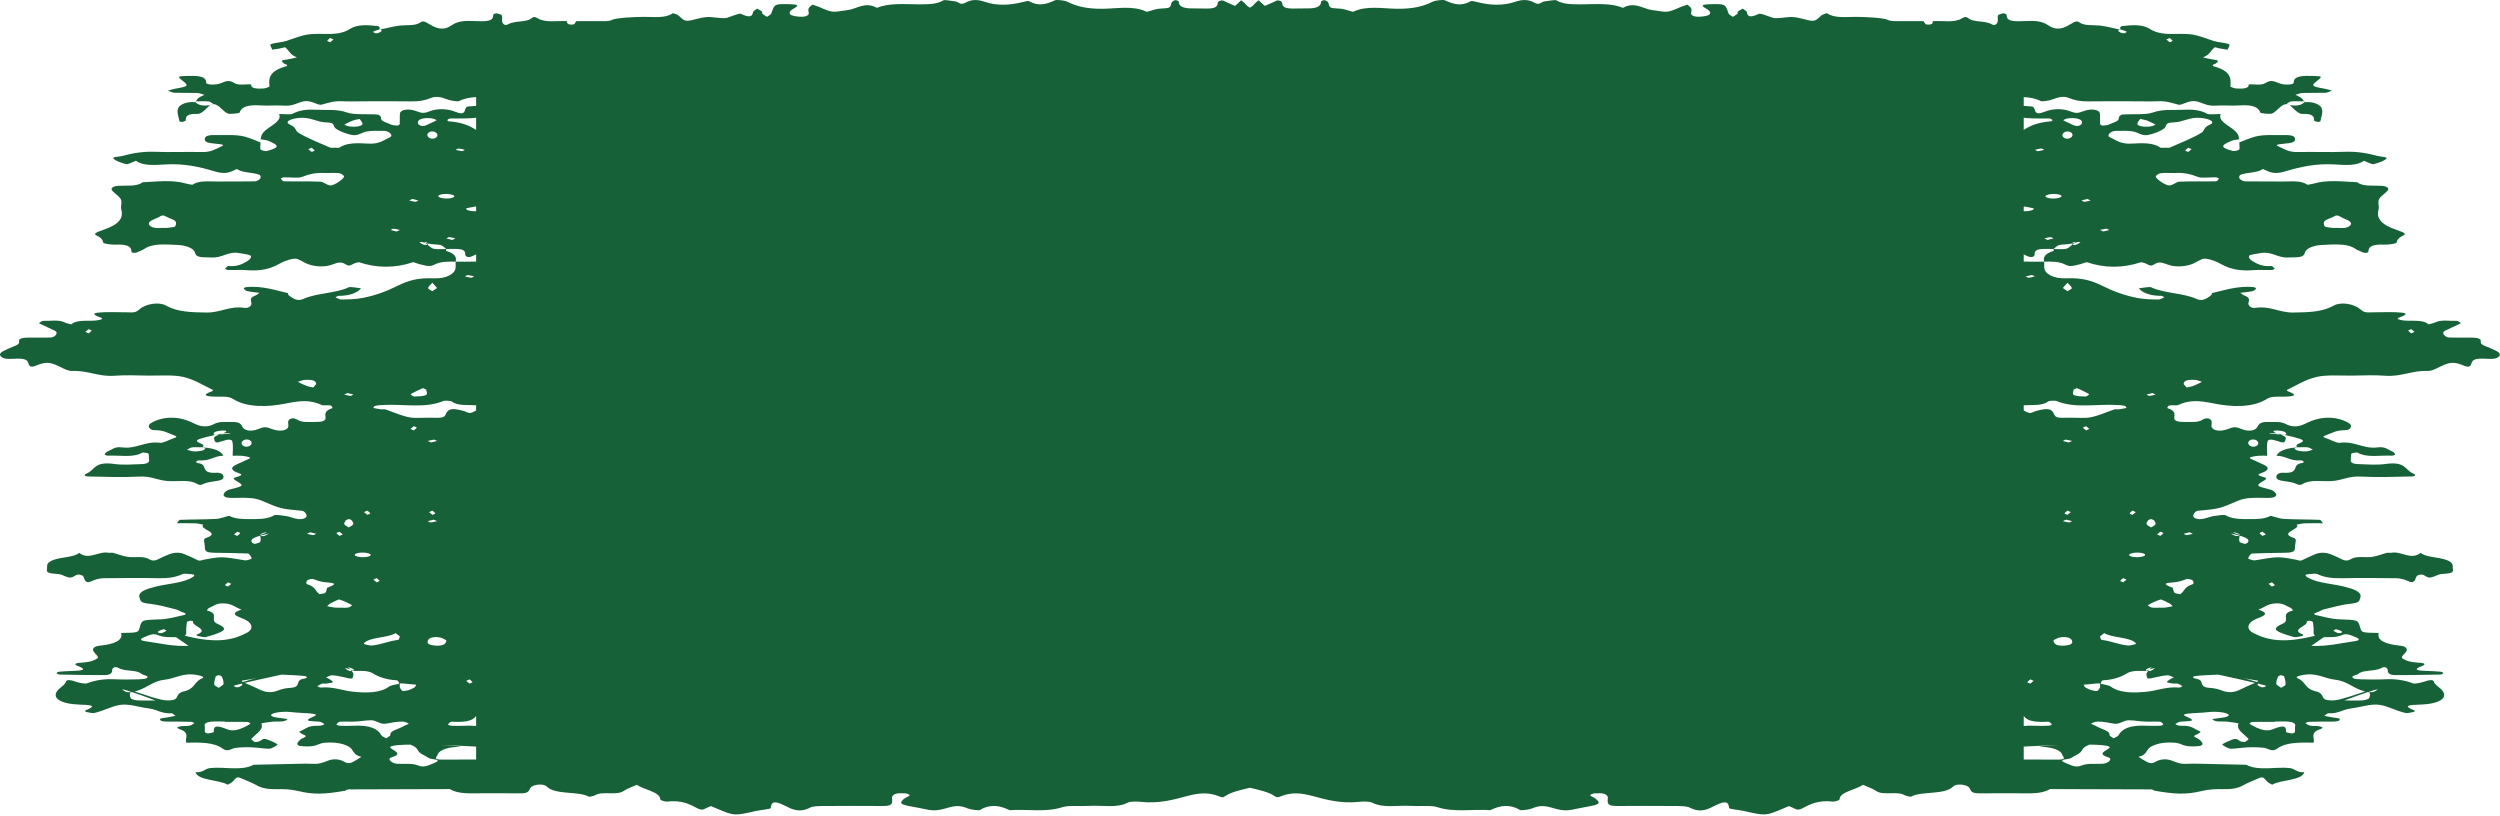 <?xml version="1.0" encoding="UTF-8"?> <svg xmlns="http://www.w3.org/2000/svg" width="1937" height="632" viewBox="0 0 1937 632" fill="none"><path d="M1110.19 1.226C1112.02 0.295 1118.23 -0.348 1119.42 0.205C1126.16 3.318 1132.18 5.183 1139.81 0.808C1140.15 0.611 1143.14 1.246 1144.71 1.644C1154.54 4.147 1164.65 4.561 1173.82 1.427C1179.92 -0.666 1184.34 -0.384 1188.75 2.04C1193.04 4.399 1193.9 1.472 1196.43 1.13C1199.62 0.706 1205 -0.268 1205.81 0.225C1210.87 3.287 1217.47 3.363 1224.84 3.358C1235.99 3.353 1247.85 2.046 1257.42 6.1C1266.5 0.99 1272.95 6.819 1279.67 7.738C1291.52 9.358 1291.02 10.138 1299.8 6.461C1300.67 6.095 1301.43 5.658 1302.35 5.315C1304.01 4.717 1305.73 4.172 1307.43 3.604C1308.41 4.509 1309.8 5.375 1310.25 6.336C1310.74 7.377 1310.6 8.519 1310.31 9.591C1309.75 11.517 1311.88 12.91 1315.53 12.979C1318.56 13.045 1323.12 12.361 1324.36 11.346C1325.7 10.254 1325.14 8.493 1322.39 6.944C1317.56 4.228 1318.4 3.464 1323.95 3.303C1336.84 2.921 1336.75 2.926 1339.26 10.421C1339.58 11.35 1341.46 12.176 1342.61 13.046C1343.86 12.232 1345.3 11.461 1346.26 10.586C1346.74 10.148 1345.93 9.41 1346.44 8.992C1347.44 8.162 1348.95 7.462 1350.24 6.703C1351.35 7.587 1353.26 8.443 1353.41 9.358C1354.23 14.299 1358.04 12.829 1363.24 10.592C1363.77 10.365 1368.29 11.818 1370.55 12.709C1375.1 14.49 1374.9 14.404 1385.92 13.242C1388.82 12.936 1392.76 13.559 1395.55 14.287C1405.96 17.019 1405.78 17.045 1411.23 11.934C1412 11.215 1414.07 10.773 1415.53 10.204C1421.09 14.299 1430.07 13.055 1438.07 13.065C1445.23 13.075 1459.46 13.841 1462.41 15.29C1465.53 16.828 1468.94 16.301 1472.31 16.351C1478.3 16.446 1484.3 16.38 1490.31 16.38C1491.1 17.281 1491.56 18.849 1492.74 18.971C1497.05 19.413 1497.76 17.97 1497.5 16.38C1505.21 15.882 1514.18 17.889 1520.24 14.172C1522.32 12.895 1523.58 12.829 1525.32 14.293C1528.99 17.381 1537.95 15.897 1542.83 18.669C1546.13 20.535 1547.54 18.01 1547.81 16.677C1548.15 15.083 1547.47 13.427 1548.09 11.869C1548.36 11.225 1550.75 10.691 1552.39 10.273C1552.67 10.204 1554.68 10.964 1554.7 11.351C1554.87 14.122 1555.11 16.456 1563.71 16.476C1570.35 16.491 1577.48 15.268 1583.72 17.824C1587.58 19.408 1589.84 22.778 1596.01 22.064C1599.94 21.606 1603.09 19.333 1606.04 17.674C1608.2 16.466 1609.57 16.169 1611.12 17.325C1614.9 20.137 1621.12 19.274 1626.67 19.775C1631.86 20.253 1636.55 21.829 1643.06 22.915H1641.47C1641.47 23.402 1641.03 24.026 1641.55 24.348C1643.21 25.424 1645.25 26.767 1647.79 24.801C1648.14 24.538 1645.77 23.558 1643.07 22.915C1642.3 21.99 1642.75 20.4 1644.06 20.243C1652.12 19.242 1660.13 18.744 1666.02 22.582C1670.35 25.388 1676.1 26.47 1684.23 26.314C1699.62 26.027 1699.52 26.419 1715.07 31.722C1718.49 32.888 1723.79 32.979 1726.93 34.23C1728.29 34.779 1726.36 37.023 1725.93 38.491C1724.25 38.235 1722.51 38.029 1720.88 37.717C1719.13 37.381 1716.06 36.573 1716 36.614C1712.71 39.159 1712.39 42.409 1706.83 44.431C1708.8 44.888 1710.69 45.447 1712.76 45.779C1719.4 46.846 1719.48 46.826 1717.08 49.019C1716.57 49.48 1715.23 49.743 1714.67 50.201C1714.32 50.478 1714.45 51.186 1714.87 51.297C1728.46 54.883 1728.79 60.703 1728.08 66.81C1728.01 67.393 1731.16 68.513 1733 68.595C1737.82 68.821 1742.79 68.63 1742.23 65.415C1746.59 65.009 1751.93 66.491 1755.32 64.318C1759.14 61.879 1761.49 62.695 1765.59 64.394C1769.93 66.191 1777.17 65.697 1777.14 64.113C1777 58.455 1784.78 58.635 1793.25 58.872C1799.25 59.047 1799.46 59.374 1795.52 62.464C1790.39 66.472 1790.85 66.925 1801.01 68.706C1803.05 69.062 1804.83 69.691 1806.74 70.189C1805.1 70.782 1803.54 71.814 1801.82 71.874C1795.96 72.085 1790.03 71.829 1784.17 72.025C1782.21 72.091 1780.37 72.966 1778.48 73.474C1779.97 74.234 1781.72 74.916 1782.89 75.762C1783.87 76.466 1784.42 77.292 1785.05 78.544C1781.82 78.473 1778.52 78.312 1775.4 78.579C1773.95 78.705 1772.78 79.74 1771.77 80.444C1771.72 80.477 1771.9 80.611 1772.2 80.772C1767.73 80.023 1764.51 86.231 1760.38 87.97C1758.92 88.588 1751.51 87.789 1751.35 87.315C1749.8 82.904 1745.25 80.983 1735.04 81.691C1729.2 82.094 1722.96 81.415 1717.13 81.849C1709.89 82.392 1706.97 79.716 1702 78.594C1695.69 77.181 1690.81 81.882 1687.81 81.103C1682.67 79.775 1678.6 78.176 1672.11 78.442C1666.16 78.685 1660.13 78.494 1654.14 78.494C1642.16 78.494 1630.16 78.343 1618.2 78.554C1611.79 78.665 1607.34 77.718 1602.57 75.768C1598.84 74.238 1594.25 75.415 1590.36 77.019C1588.12 77.951 1582.18 78.821 1581.33 78.373C1577.35 76.285 1572.77 75.487 1567.98 75.221V82.026C1570.15 82.191 1572.32 82.371 1574.48 82.531C1575.52 82.607 1576.35 84.298 1576.61 85.273C1577.53 88.684 1580.03 88.22 1584.78 86.365C1590.69 84.055 1598.4 84.011 1603.87 86.189C1608.65 88.095 1610.14 87.667 1614.5 86.053C1620.58 83.799 1626.74 85.007 1627.02 87.97C1627.26 90.686 1626.98 93.412 1627.16 96.128C1627.18 96.556 1628.5 97.345 1629.05 97.31C1630.79 97.214 1633.02 97.027 1634.04 96.484C1636.96 94.94 1642.1 94.09 1641.63 91.37C1641.49 90.499 1643.09 88.854 1644.34 88.759C1652.3 88.154 1662.56 89.141 1667.88 87.215C1675.83 84.328 1683.48 85.494 1691.29 85.042C1698.73 84.609 1705 85.254 1710.19 88.181C1711.61 88.975 1717.05 88.302 1720.64 88.302C1718.22 93.372 1726.23 96.954 1730.85 100.69C1733.4 102.754 1734.56 104.57 1734.91 107.938C1732.9 108.304 1730.51 108.473 1729 109.095C1720.09 112.746 1720.33 114.39 1730.16 117.017C1731.06 117.257 1734.34 116.559 1734.81 116C1735.61 115.055 1735.03 113.873 1735.03 110.353C1749.46 104.523 1749.46 104.536 1767.97 104.638C1772.69 104.663 1777.73 104.336 1778.22 107.47C1778.64 110.176 1775.52 110.83 1769.98 111.317C1762.93 111.936 1762.92 112.44 1766.13 113.823C1770.24 115.588 1773.17 117.982 1780.5 117.801C1792.44 117.514 1804.51 118.083 1816.4 117.615C1826.33 117.217 1834.18 118.716 1842.32 120.869C1844.82 121.528 1850.23 121.452 1848.9 122.952C1847.3 124.741 1842.88 126.225 1838.93 127.236C1837.9 127.499 1834.08 125.517 1831.54 124.561C1826.07 128.681 1816.95 127.89 1809.14 127.417C1794.29 126.507 1782.2 129.294 1770.8 132.72C1764.5 134.616 1760.39 134.419 1755.83 132.081C1755.03 131.673 1754.15 131.306 1753.29 130.924C1749.46 133.972 1741.14 133.413 1736.1 135.364C1734.8 135.868 1734.66 137.438 1735.23 138.354C1735.77 139.218 1737.89 140.48 1739.43 140.506C1748.99 140.707 1758.58 140.526 1768.14 140.636C1774.97 140.717 1782.68 139.549 1787.58 143.085C1787.79 143.232 1790.97 142.719 1792.44 142.285C1803.31 139.101 1814.88 140.697 1826.3 141.194C1830.86 144.74 1838.55 143.559 1845.38 143.967C1849.02 144.182 1851.43 145.801 1850.07 147.526C1848.21 149.88 1844.39 151.987 1843.27 154.377C1842.06 156.977 1843.64 159.825 1842.88 162.495C1841.09 168.878 1844.61 173.943 1856.52 177.977C1863.9 180.472 1864.26 181.347 1862.12 182.388C1858.58 184.109 1857.32 185.788 1856.83 188.042C1856.69 188.701 1850.96 189.672 1847.98 189.541C1839.01 189.149 1835.1 190.582 1835.04 194.776C1835.02 196.149 1832.02 196.276 1830.19 195.295C1828.65 194.47 1826.46 193.856 1825.21 192.961C1818.75 188.309 1808.53 189.429 1799.47 189.771C1792.06 190.048 1786.46 192.669 1785.73 195.944C1784.76 200.218 1778.59 199.132 1773.12 199.494C1764.38 200.079 1760.42 194.325 1750.96 196.195C1748 196.774 1743.47 197.17 1742.67 198.151C1741.75 199.283 1743.4 201.251 1745.33 202.361C1748.88 204.409 1752.61 206.723 1759.9 206.094C1760.49 206.043 1761.93 207.421 1762.45 208.201C1762.6 208.422 1760.9 209.192 1760 209.212C1755.22 209.317 1750.3 208.961 1745.65 209.323C1735.05 210.153 1727.55 208.342 1720.99 204.655C1717.7 202.805 1713 200.737 1708.34 200.399C1705.58 200.198 1701.96 203.307 1698.25 204.66C1692.12 206.899 1684.6 206.994 1679.11 204.856C1674.38 203.01 1672.02 202.769 1668.68 205.063C1667.06 206.17 1665.56 205.907 1663.5 204.646C1662.4 203.961 1659.29 203.036 1658.67 203.231C1644.64 207.774 1630.91 207.85 1616.94 203.182C1616.4 203.001 1613.78 204.212 1611.99 204.646C1604.99 206.341 1603.84 206.793 1600.02 204.906C1595.09 202.477 1589.73 202.694 1583.88 202.724C1582.86 199.369 1584.35 196.487 1591 194.46C1591.55 194.299 1591.08 193.449 1591.08 192.916C1594.32 192.916 1597.98 193.333 1600.69 192.784C1602.43 192.433 1603.45 191.344 1605.63 189.61C1606.22 189.835 1607.99 189.838 1608.61 189.606C1609.96 189.093 1611.04 188.389 1611.88 187.681C1612.02 187.559 1610.49 187.021 1607.57 188.148C1608.27 187.158 1606.67 187.599 1605.57 188.224C1605.37 188.331 1605.25 188.514 1605.21 188.713C1601.11 189.537 1598.15 189.313 1595.87 189.777C1593.67 190.219 1592.63 191.824 1591.08 192.916C1584.73 193.167 1575.96 191.503 1576.45 197.04C1576.53 198.011 1575.06 200.567 1570.32 198.223C1569.54 197.84 1568.77 197.459 1567.98 197.082V202.68C1568.49 202.661 1569.05 202.66 1569.65 202.684C1574.36 202.865 1579.13 202.724 1583.88 202.724C1583.88 204.359 1583.74 205.993 1583.91 207.622C1584.38 212.26 1591.24 216.073 1600.95 215.64C1613.15 215.092 1620.89 217.506 1628.44 221.243C1636.23 225.087 1644.43 228.577 1655.63 230.785C1661.55 231.951 1666.77 231.952 1672.4 232.053C1673.88 232.077 1675.46 230.921 1677.01 230.307C1676.15 229.92 1675.29 229.2 1674.46 229.206C1668.05 229.252 1663.31 227.928 1659.67 225.674C1658.59 224.995 1657.99 224.146 1657.17 223.376C1660.42 223.069 1665.43 222.002 1666.63 222.571C1676.36 227.254 1691.92 227.033 1701.86 231.596C1705.64 233.335 1708.97 232.273 1713.39 228.557C1713.9 228.129 1713.39 227.208 1713.98 227.072C1723.98 224.768 1733.33 221.465 1745.6 222.375C1746.57 222.451 1748.21 223.18 1748.07 223.401C1747.54 224.186 1746.75 225.227 1745.37 225.539C1742.41 226.198 1739.03 226.46 1735.82 226.888C1736.99 227.656 1737.86 228.607 1739.4 229.166C1744.1 230.866 1742.09 233.164 1742.08 235.186C1742.06 237.113 1744.45 238.958 1747.33 238.536C1759.11 236.785 1765.82 242.283 1776.83 242.151C1789.22 242.006 1799.64 241.634 1808.24 236.745C1813.7 233.641 1823.95 235.408 1828.65 239.537C1829.66 240.417 1830.94 241.502 1832.7 241.86C1834.7 242.262 1837.4 241.946 1839.8 241.956C1846.96 241.992 1854.4 241.503 1861.18 242.253C1866.28 242.816 1862.75 244.656 1860.23 245.496C1857.37 246.453 1856.83 247.146 1859.61 247.841C1866.49 249.566 1876.81 246.826 1881.61 251.316C1883.31 250.843 1885.37 250.516 1886.63 249.873C1891.51 247.388 1897.8 248.831 1903.42 248.595C1904.42 248.555 1906.91 250.354 1906.67 250.477C1902.7 252.504 1898.18 254.319 1894.2 256.351C1891.33 257.819 1894.11 261.462 1898.03 261.536C1904.01 261.657 1910.02 261.496 1916.01 261.598C1920.04 261.663 1922.64 262.664 1922.12 264.62C1921.41 267.336 1926.53 268.257 1929.55 269.756C1933.5 271.712 1939.21 273.427 1935.88 276.479C1933.26 278.875 1927.41 277.869 1922.94 277.864C1916.72 277.854 1915.54 279.307 1914.79 281.782C1913.54 285.971 1910.02 283.488 1906.32 282.25C1901.36 280.6 1898.4 280.821 1894.14 282.486C1889.69 284.221 1885 287.587 1880.98 287.42C1868.66 286.928 1860.3 292.123 1847.88 291.116C1839.75 290.458 1831.15 290.901 1822.76 291.017C1813.38 291.146 1802.63 290.247 1794.99 292.022C1785.85 294.155 1779.36 298.632 1771.83 302.143C1771.58 302.255 1772.24 303.002 1772.88 303.238C1780.92 306.272 1777.44 307.228 1769.34 307.333C1764.72 307.393 1759.84 306.906 1756.48 309.028C1745.32 316.094 1729 315.396 1715.33 312.62C1703.94 310.3 1696.33 309.723 1687.59 313.807C1686.39 314.37 1682.84 313.747 1680.79 314.133C1679.8 314.324 1678.94 316.121 1679.41 316.262C1685.41 318.092 1685.03 320.798 1684.63 323.504C1684.18 326.521 1688.31 326.999 1693.55 326.959C1698.18 326.919 1703.1 327.397 1706.39 325.26C1709.31 323.378 1712.2 324.072 1713.24 325.717C1714.2 327.221 1713.12 328.971 1713.52 330.586C1714.24 333.609 1720.12 334.741 1726.06 332.442C1730.55 330.702 1732.09 330.475 1736.71 332.387C1742.12 334.635 1747.6 333.825 1749.1 330.632C1750.3 328.075 1751.94 326.774 1757.76 326.959C1762.29 327.106 1767.11 326.386 1770.83 328.443C1775.44 330.988 1780.59 330.962 1785.6 328.519C1787.23 327.723 1788.89 326.929 1790.68 326.21C1800.83 322.171 1812.03 322.89 1820.33 328.091C1822.89 329.715 1821.32 333.327 1817.26 333.297C1809.98 333.241 1806.99 335.455 1802.51 337.089C1799.72 338.11 1799.34 338.588 1802.1 339.469C1805.85 340.665 1810.23 343.397 1812.85 343.064C1824.68 341.556 1831 348.13 1842.42 346.626C1848.13 345.872 1850.35 348.523 1853.7 349.88C1854.94 350.379 1855.46 351.354 1855.76 352.158C1855.85 352.401 1854.02 353.104 1853.22 353.059C1844.25 352.561 1833.98 354.945 1826.54 350.669C1826.15 350.454 1822 351.017 1821.85 351.399C1821.23 352.973 1821.74 354.633 1821.35 356.237C1820.83 358.229 1823.11 359.447 1826.83 359.578C1833.97 359.819 1841.72 360.423 1848.28 359.492C1864.27 357.234 1863.15 364.25 1869.89 366.941C1871.94 367.761 1871.67 369.083 1868.61 369.154C1855.51 369.461 1842.21 369.978 1829.3 369.26C1819.75 368.727 1814.79 372.148 1807.04 372.705C1799.24 373.27 1790.17 371.232 1783.98 375.028C1782.14 376.15 1781.13 375.815 1778.71 374.732C1776.47 373.732 1772.97 373.178 1769.82 372.771C1766.02 372.289 1763.87 371.594 1763.69 369.603C1763.52 367.615 1765.73 366.096 1769.17 366.297C1782.65 367.077 1774.89 359.848 1783.46 358.808C1785.87 358.517 1784.94 356.535 1782.3 356.721C1774.07 357.299 1771 353.119 1763.82 353.109C1765.44 349.814 1769.66 347.703 1777.81 346.775C1777.67 347.059 1777.78 347.495 1778.28 348.079C1778.64 348.517 1779.54 349.005 1780.45 349.165C1782.39 349.497 1784.58 349.885 1786.52 349.764C1788.43 349.648 1790.18 348.934 1792 348.482C1790.76 347.848 1789.76 346.896 1788.21 346.646C1786.23 346.329 1783.8 346.57 1779.89 346.57C1778.91 345.711 1779.11 344.634 1780.39 344.041C1783.38 342.647 1786.97 341.496 1781.31 339.801C1778.62 338.995 1775.9 338.199 1769.8 336.929C1771.5 336.905 1771.91 336.37 1770.97 335.248C1770.6 334.816 1769.72 334.359 1768.81 334.152C1763.87 333.04 1758.03 333.428 1764.14 335.802C1757.63 335.209 1757.86 335.817 1758.41 335.883C1761.21 336.22 1764.11 336.379 1766.92 336.696C1771.07 338.171 1771.18 339.072 1770.99 339.962C1770.29 343.285 1769.64 343.562 1763.87 341.526C1760.3 340.269 1757.3 340.329 1756.92 341.923C1756.02 345.615 1756.63 349.378 1756.63 353.109C1754.26 353.109 1751.83 352.963 1749.53 353.148C1747.41 353.32 1745.39 353.803 1743.45 354.257C1743.16 354.327 1743.18 355.117 1743.64 355.332C1746.89 356.897 1750.29 358.4 1753.65 359.924C1759.15 362.429 1757.35 364.693 1752.05 366.554C1749.21 367.555 1749.25 367.902 1751.61 368.958C1753.26 369.698 1758.26 370.014 1754.16 372.394C1747.22 376.417 1748.02 376.517 1759.16 379.36C1761.49 379.948 1763.23 381.704 1763.6 383.016C1764.09 384.776 1761.45 385.838 1757.19 385.808C1752.45 385.773 1747.62 385.551 1743 385.889C1739.89 386.11 1736.53 386.894 1734.24 387.881C1719.36 394.284 1719.4 394.213 1702.82 395.772C1701.04 395.938 1699.24 398.368 1699.31 399.73C1699.4 401.366 1702.35 402.698 1706.47 402.084C1709.55 401.622 1712.03 400.365 1715.09 399.846C1718.09 399.338 1723.46 398.65 1724.37 399.197C1729.42 402.265 1736.07 402.199 1743.26 402.199C1749.31 402.205 1754.66 402.074 1759.11 399.73C1759.68 399.424 1765.64 401.837 1769.35 402.038C1778.6 402.537 1788.01 402.401 1797.3 402.769C1798.3 402.809 1798.99 404.493 1799.82 405.414C1795.03 405.414 1790.25 405.303 1785.5 405.469C1783.39 405.54 1781.39 406.163 1779.34 406.541C1783.53 410.067 1764.36 412.678 1777.57 416.902C1779.87 417.642 1778.17 420.997 1778.21 423.148C1778.28 427.54 1777.18 428.169 1769.55 428.3C1761.31 428.441 1753.07 428.496 1744.89 428.858C1743.83 428.908 1742.96 430.558 1742.3 431.509C1741.94 431.996 1741.74 432.837 1742.33 433.073C1743.66 433.606 1745.93 434.35 1747.12 434.153C1764.73 431.206 1764.83 431.026 1778.72 433.616C1781.25 434.088 1781.98 434.924 1783.96 433.913C1787.14 432.303 1790.54 430.759 1794.07 429.311C1797.77 427.792 1802.09 427.921 1806.25 429.612C1808.92 430.693 1811.48 431.851 1813.85 433.067C1816.43 434.4 1818.69 434.903 1821.51 433.183C1825.9 430.512 1832.57 432.223 1837.86 431.468C1841.99 430.88 1845.44 429.346 1849.32 428.335C1850.23 428.103 1851.83 428.47 1852.84 428.273C1860.45 426.765 1867.89 434.334 1875.51 428.355C1880.31 432.429 1892.41 431.362 1898.18 435.154C1901.43 437.293 1900 439.229 1900.52 441.251C1901.31 444.289 1896.62 444.339 1891.69 444.771C1888.67 445.038 1886.48 446.865 1883.42 447.434C1879.28 448.202 1878.5 443.635 1873.56 445.673C1871.5 446.528 1871.98 448.563 1870.77 449.968C1869.43 451.526 1868 451.285 1865.62 450.153C1863.44 449.113 1859.98 448.062 1857 448.017C1842.69 447.796 1828.33 447.704 1814.03 448.001C1806.33 448.162 1800.54 447.221 1795.32 444.728C1794.29 444.239 1790.82 444.692 1788.54 444.889C1784.94 445.2 1786.1 446.598 1789.79 448.363C1797.2 451.895 1807.76 452.362 1816.43 454.555C1823.41 456.32 1830.52 458.533 1828.73 463.251C1827.94 465.39 1828.36 467.034 1821.7 467.708C1814.35 468.448 1807.56 470.473 1800.71 472.099C1798.69 472.576 1797.49 473.722 1795.54 474.321C1792.65 475.212 1792.05 476.043 1794.75 476.62C1800.4 477.832 1806.12 479.593 1812.05 479.824C1826.93 480.399 1826.98 480.086 1828.66 486.232C1829.75 490.22 1829.97 490.206 1843.01 490.417C1841.53 496.231 1847.94 499.068 1859.94 500.32C1864.7 500.818 1865.88 503.279 1863.86 505.462C1859.84 509.798 1860.32 509.606 1863.48 511.267C1866.96 513.107 1871.27 513.167 1875.81 513.601C1879 513.901 1879.2 515.023 1877.07 515.812C1868.5 519.006 1873.26 519.65 1880.77 519.856C1884.2 519.948 1887.63 520.143 1890.99 520.439C1891.86 520.521 1893.19 521.225 1893.06 521.531C1892.87 521.973 1891.57 522.633 1890.69 522.648C1878.87 522.855 1867.05 523.125 1855.23 523.016C1851.67 522.98 1849.91 521.446 1850.05 519.55C1850.14 518.247 1848.52 515.626 1845.08 517.572C1840.14 520.369 1830.99 518.82 1827.39 522.029C1826.06 523.211 1820.74 523.554 1823.24 525.43C1824.1 526.073 1827.26 526.295 1829.39 526.335C1835.35 526.456 1841.39 526.616 1847.3 526.319C1855.97 525.887 1863.03 526.934 1869.68 529.503C1870.93 529.986 1876.22 528.935 1878.63 528.034C1881.7 526.888 1885.26 526.276 1885.79 528.15C1886.45 530.434 1889.11 531.877 1891.08 533.729C1898.42 540.61 1889.83 545.433 1875.61 545.9C1866.14 546.207 1861.14 546.58 1870.89 550.549C1871.14 550.654 1870.61 551.518 1870.06 551.625C1868.03 552.017 1865.23 552.766 1863.84 552.43C1859.86 551.474 1856.28 550.125 1852.82 548.788C1843.62 545.237 1840.21 545.091 1828.28 547.747C1824.33 548.627 1819.47 548.933 1816.23 550.155C1812.45 551.574 1809.31 552.897 1803.95 552.636C1803.09 552.595 1801.92 553.948 1800.89 554.652C1802.93 555.034 1804.98 555.416 1807.02 555.8C1809.05 556.182 1812.74 556.483 1812.85 556.961C1813.3 558.922 1809.97 559.103 1806.47 559.089C1800.55 559.069 1794.61 559.124 1788.7 559.271C1787.81 559.29 1786.16 560.241 1786.29 560.331C1787.36 561.055 1788.5 561.951 1790.13 562.268C1792.14 562.665 1794.82 562.343 1796.89 562.711C1800.19 563.298 1800.19 564.123 1797.66 564.979C1789.34 567.774 1793.69 571.874 1792.62 575.416C1781.91 575.285 1771.21 574.948 1764.39 580.008C1760.27 583.056 1757.73 579.856 1754.2 579.429C1748.93 578.786 1742.8 578.81 1737.42 579.359C1728.04 580.315 1728.08 580.607 1724.7 578.856C1723.44 578.198 1721.45 576.939 1721.92 576.633C1723.96 575.32 1726.64 574.173 1729.36 573.121C1733.99 571.336 1734.27 574.289 1736.96 574.655C1737.81 574.771 1739.31 575.062 1739.4 574.998C1740.47 574.118 1742.61 572.941 1742.02 572.308C1738.51 568.529 1732.28 565.174 1734.4 560.562C1734.48 560.356 1728.63 559.4 1725.4 559.113C1721.32 558.751 1716.15 559.863 1714.08 557.142C1717.27 556.695 1720.49 556.288 1723.62 555.774C1724.66 555.609 1725.63 555.215 1726.3 554.813C1726.76 554.537 1727 553.989 1726.7 553.691C1724.93 551.861 1716.93 551.07 1711.48 551.715C1705.99 552.359 1700.13 552.35 1694.62 552.988C1691.16 553.395 1691.64 554.24 1694.11 555.271C1703.73 559.274 1694.7 558.626 1689.46 559.145C1687.86 559.304 1686.61 560.336 1685.43 561.045C1685.33 561.105 1686.87 561.891 1687.89 562.122C1688.85 562.343 1690.15 562.358 1691.28 562.328C1698.58 562.111 1700.57 565.295 1705.05 566.859C1705.24 566.925 1703.57 568.529 1702.12 569.042C1697.37 570.733 1702 571.437 1703.48 572.559C1707.36 575.466 1707.52 577.644 1703.85 578.051C1700.78 578.389 1697.14 578.449 1694.21 578.001C1691.12 577.529 1688.8 575.767 1685.76 575.526C1678.63 574.952 1672.25 575.471 1666.8 578.408C1662.24 580.868 1664.11 584.782 1656.88 586.392C1658.74 587.548 1660.48 588.75 1662.5 589.842C1664.66 591.018 1666.92 592.17 1670.13 590.218C1673.36 588.266 1678.02 587.693 1682.23 589.161C1685.99 590.47 1688.81 592.13 1694.32 591.798C1697.86 591.591 1701.51 591.703 1705.09 591.772C1716.85 592.005 1728.59 592.281 1740.34 592.536C1750.03 597.642 1762.92 593.895 1773.99 595.087C1778.36 595.56 1779.45 598.774 1785.42 598.301C1783.44 604.891 1767.32 603.98 1760.48 607.993C1759.2 607.225 1757.46 606.54 1756.71 605.675C1753.1 601.55 1753.2 601.53 1747.81 603.939C1744.41 605.468 1740.71 606.892 1737.75 608.577C1733.64 610.91 1728.68 611.57 1722.3 611.453C1716.72 611.353 1711.55 611.495 1705.7 612.918C1693.53 615.875 1684.81 615.281 1669.64 612.696C1668.62 612.525 1667.93 611.624 1667.08 611.62C1640.84 611.499 1614.57 611.443 1588.32 611.379C1581.63 615.543 1571.78 614.577 1562.6 614.633C1553.03 614.688 1543.45 614.558 1533.89 614.679C1527.27 614.759 1527.26 612.868 1526.02 610.649C1525.16 609.101 1522.4 608.119 1519.6 607.913H1517.45C1515.72 608.048 1514.17 608.523 1513.29 609.397C1506.55 616.137 1489.07 612.697 1480.55 617.289C1480.28 617.434 1476.77 616.759 1475.75 616.137C1470.06 612.646 1459.11 616.7 1453.54 612.767C1451 610.982 1446.92 609.648 1443.47 608.084C1437.81 611.962 1425.37 613.541 1425.29 619.381C1425.28 619.986 1421.61 621.241 1420.27 621.081C1408.79 619.728 1402.51 623.118 1396.29 626.367C1392.22 628.474 1390.88 626.393 1388.6 625.643C1387.65 625.332 1386.25 624.522 1386.15 624.562C1384.31 625.22 1382.69 625.985 1380.97 626.705C1367.97 632.167 1367.99 632.141 1351.37 628.395C1347.42 627.505 1339.79 626.9 1339.72 626.065C1339.28 620.97 1336.73 620.246 1328.94 624.144C1323.32 626.955 1317.75 630.205 1308.91 625.612C1307.11 624.677 1302.61 624.526 1299.34 624.5C1283.8 624.39 1268.24 624.385 1252.69 624.486C1245.6 624.526 1245.65 622.413 1245.59 620.206C1245.56 619.12 1246.07 617.977 1245.47 616.961C1244.49 615.291 1241.95 614.32 1237.77 614.643C1236.64 614.728 1235.26 614.607 1234.39 614.863C1229.44 616.357 1234.05 617.178 1235.57 618.31C1240.3 621.82 1239.72 623.078 1233.02 624.446C1230.01 625.065 1226.82 625.523 1223.84 626.172C1214.03 628.315 1212.04 628.651 1202.03 625.724C1195.57 623.837 1191.89 624.385 1186.88 626.433C1184.67 627.338 1178.48 628.058 1177.72 627.61C1169.61 622.776 1162.22 624.023 1154.65 627.726C1141.13 626.705 1126.9 629.691 1113.6 625.361C1108.76 623.782 1099.94 624.868 1093.05 624.41C1083.02 623.746 1071.73 626.402 1062.98 621.825C1061.3 620.954 1056.13 620.915 1053 621.263C1039.3 622.791 1027.74 619.677 1017.52 616.886C1008.01 614.281 1000.81 613.727 992.8 616.815C990.166 617.832 989.513 618.204 987.529 616.8C982.999 613.586 975.497 612.09 968.44 610.329C961.385 612.089 953.884 613.587 949.354 616.8C947.37 618.204 946.717 617.832 944.083 616.815C936.075 613.727 928.877 614.281 919.365 616.886C909.144 619.677 897.583 622.791 883.884 621.263C880.748 620.915 875.579 620.954 873.905 621.825C865.157 626.402 853.862 623.746 843.829 624.41C836.939 624.868 828.124 623.782 823.286 625.361C809.986 629.691 795.757 626.705 782.233 627.726C774.659 624.023 767.272 622.776 759.167 627.61C758.401 628.058 752.21 627.338 749.997 626.433C744.99 624.385 741.315 623.837 734.857 625.724C724.847 628.651 722.853 628.315 713.044 626.172C710.065 625.523 706.875 625.065 703.861 624.446C697.163 623.078 696.585 621.82 701.315 618.31C702.832 617.178 707.44 616.357 702.49 614.863C701.627 614.607 700.242 614.728 699.112 614.643C694.937 614.32 692.388 615.291 691.415 616.961C690.816 617.977 691.327 619.12 691.293 620.206C691.236 622.413 691.283 624.526 684.195 624.486C668.647 624.385 653.086 624.39 637.538 624.5C634.274 624.526 629.776 624.677 627.971 625.612C619.134 630.205 613.565 626.955 607.939 624.144C600.152 620.246 597.606 620.97 597.163 626.065C597.097 626.9 589.466 627.505 585.514 628.395C568.892 632.141 568.914 632.167 555.912 626.705C554.195 625.985 552.569 625.22 550.729 624.562C550.629 624.522 549.235 625.332 548.28 625.643C546.001 626.393 544.661 628.474 540.596 626.367C534.371 623.118 528.093 619.728 516.61 621.081C515.27 621.241 511.605 619.986 511.594 619.381C511.515 613.541 499.069 611.962 493.409 608.084C489.966 609.648 485.878 610.982 483.342 612.767C477.773 616.7 466.82 612.646 461.129 616.137C460.109 616.76 456.599 617.434 456.332 617.289C447.815 612.697 430.331 616.137 423.588 609.397C422.713 608.523 421.165 608.048 419.436 607.913H417.281C414.48 608.119 411.72 609.101 410.862 610.649C409.623 612.868 409.613 614.759 402.989 614.679C393.431 614.558 383.853 614.688 374.285 614.633C365.103 614.577 355.25 615.543 348.561 611.379C322.314 611.443 296.046 611.499 269.8 611.62C268.949 611.624 268.261 612.525 267.241 612.696C252.07 615.281 243.356 615.875 231.186 612.918C225.328 611.495 220.167 611.353 214.586 611.453C208.207 611.57 203.244 610.91 199.138 608.577C196.168 606.892 192.47 605.468 189.07 603.939C183.687 601.53 183.778 601.55 180.178 605.675C179.424 606.54 177.685 607.225 176.401 607.993C169.558 603.98 153.445 604.891 151.464 598.301C157.431 598.774 158.527 595.56 162.891 595.087C173.965 593.895 186.855 597.642 196.545 592.536C208.295 592.281 220.035 592.005 231.794 591.772C235.369 591.703 239.027 591.591 242.559 591.798C248.074 592.13 250.896 590.47 254.65 589.161C258.86 587.693 263.522 588.266 266.755 590.218C269.966 592.169 272.226 591.018 274.386 589.842C276.401 588.75 278.141 587.548 279.999 586.392C272.77 584.782 274.64 580.868 270.079 578.408C264.63 575.471 258.251 574.952 251.119 575.526C248.084 575.767 245.76 577.529 242.668 578.001C239.745 578.449 236.101 578.389 233.034 578.051C229.358 577.644 229.525 575.466 233.401 572.559C234.883 571.437 239.513 570.733 234.761 569.042C233.31 568.529 231.641 566.925 231.829 566.859C236.311 565.295 238.305 562.111 245.604 562.328C246.733 562.358 248.03 562.343 248.993 562.122C250.01 561.891 251.552 561.105 251.451 561.045C250.277 560.336 249.025 559.304 247.421 559.145C242.182 558.626 233.157 559.274 242.769 555.271C245.239 554.24 245.725 553.395 242.26 552.988C236.754 552.35 230.897 552.359 225.403 551.715C219.957 551.07 211.948 551.861 210.178 553.691C209.88 553.989 210.122 554.537 210.586 554.813C211.251 555.216 212.225 555.609 213.258 555.774C216.391 556.288 219.611 556.695 222.801 557.142C220.732 559.863 215.559 558.751 211.484 559.113C208.252 559.4 202.399 560.356 202.481 560.562C204.607 565.174 198.372 568.529 194.862 572.308C194.276 572.941 196.413 574.118 197.486 574.998C197.565 575.064 199.069 574.771 199.923 574.655C202.613 574.289 202.893 571.336 207.52 573.121C210.244 574.173 212.925 575.32 214.962 576.633C215.436 576.939 213.443 578.198 212.181 578.856C208.803 580.607 208.847 580.315 199.468 579.359C194.087 578.81 187.953 578.786 182.68 579.429C179.158 579.856 176.612 583.056 172.493 580.008C165.672 574.948 154.973 575.285 144.263 575.416C143.189 571.874 147.543 567.774 139.225 564.979C136.688 564.123 136.688 563.298 139.99 562.711C142.059 562.343 144.741 562.665 146.756 562.268C148.385 561.951 149.524 561.055 150.598 560.331C150.72 560.241 149.072 559.29 148.184 559.271C142.27 559.124 136.337 559.069 130.41 559.089C126.91 559.103 123.58 558.922 124.031 556.961C124.141 556.483 127.83 556.182 129.867 555.8C131.904 555.416 133.954 555.034 135.991 554.652C134.962 553.948 133.787 552.594 132.937 552.636C127.575 552.897 124.43 551.574 120.653 550.155C117.411 548.933 112.558 548.627 108.605 547.747C96.668 545.091 93.259 545.237 84.064 548.788C80.599 550.125 77.023 551.474 73.046 552.43C71.652 552.766 68.849 552.017 66.824 551.625C66.269 551.518 65.738 550.654 65.992 550.549C75.739 546.58 70.745 546.207 61.274 545.9C47.057 545.433 38.462 540.61 45.805 533.729C47.776 531.878 50.434 530.434 51.087 528.15C51.617 526.276 55.184 526.888 58.251 528.034C60.665 528.935 65.947 529.986 67.2 529.503C73.855 526.934 80.909 525.887 89.579 526.319C95.493 526.616 101.53 526.456 107.488 526.335C109.626 526.295 112.78 526.073 113.644 525.43C116.145 523.553 110.823 523.211 109.491 522.029C105.894 518.82 96.746 520.37 91.805 517.572C88.361 515.626 86.745 518.247 86.833 519.55C86.968 521.446 85.216 522.98 81.65 523.016C69.835 523.125 58.009 522.855 46.19 522.648C45.318 522.633 44.008 521.973 43.823 521.531C43.69 521.224 45.02 520.521 45.893 520.439C49.248 520.143 52.682 519.948 56.113 519.856C63.622 519.65 68.384 519.006 59.815 515.812C57.686 515.023 57.887 513.901 61.076 513.601C65.615 513.167 69.922 513.107 73.4 511.267C76.558 509.606 77.045 509.798 73.023 505.462C70.999 503.279 72.182 500.818 76.944 500.32C88.939 499.068 95.349 496.231 93.877 490.417C106.91 490.206 107.134 490.22 108.22 486.232C109.902 480.086 109.956 480.399 124.828 479.824C130.764 479.593 136.478 477.832 142.138 476.62C144.828 476.043 144.232 475.212 141.341 474.321C139.391 473.722 138.195 472.576 136.17 472.099C129.324 470.473 122.537 468.448 115.186 467.708C108.528 467.034 108.948 465.389 108.15 463.251C106.367 458.533 113.478 456.32 120.456 454.555C129.126 452.362 139.68 451.895 147.088 448.363C150.786 446.598 151.938 445.2 148.341 444.889C146.059 444.692 142.593 444.239 141.563 444.728C136.346 447.221 130.554 448.162 122.857 448.001C108.549 447.704 94.188 447.796 79.88 448.017C76.901 448.062 73.444 449.113 71.263 450.153C68.883 451.285 67.455 451.526 66.114 449.968C64.906 448.564 65.383 446.528 63.324 445.673C58.386 443.635 57.597 448.202 53.457 447.434C50.4 446.865 48.209 445.038 45.195 444.771C40.267 444.339 35.571 444.289 36.358 441.251C36.879 439.229 35.452 437.293 38.707 435.154C44.477 431.362 56.568 432.428 61.374 428.355C68.993 434.335 76.436 426.765 84.042 428.273C85.05 428.47 86.657 428.103 87.564 428.335C91.441 429.346 94.897 430.88 99.025 431.468C104.308 432.223 110.985 430.512 115.37 433.183C118.195 434.903 120.456 434.4 123.036 433.067C125.406 431.851 127.965 430.693 130.633 429.612C134.795 427.921 139.115 427.792 142.812 429.311C146.347 430.759 149.747 432.303 152.924 433.913C154.908 434.924 155.636 434.088 158.163 433.616C172.05 431.026 172.148 431.206 189.768 434.153C190.954 434.35 193.224 433.606 194.552 433.073C195.139 432.837 194.941 431.996 194.586 431.509C193.92 430.558 193.057 428.908 191.993 428.858C183.809 428.496 175.569 428.441 167.332 428.3C159.701 428.169 158.606 427.54 158.672 423.148C158.716 420.997 157.011 417.643 159.314 416.902C172.524 412.678 153.358 410.067 157.541 406.541C155.494 406.163 153.489 405.54 151.386 405.469C146.633 405.303 141.848 405.414 137.064 405.414C137.896 404.493 138.584 402.809 139.579 402.769C148.871 402.401 158.286 402.537 167.53 402.038C171.241 401.837 177.199 399.424 177.776 399.73C182.227 402.074 187.576 402.205 193.622 402.199C200.807 402.199 207.463 402.265 212.514 399.197C213.421 398.65 218.792 399.338 221.793 399.846C224.85 400.365 227.331 401.622 230.41 402.084C234.528 402.698 237.485 401.366 237.576 399.73C237.642 398.367 235.846 395.938 234.063 395.772C217.486 394.213 217.52 394.284 202.647 387.881C200.356 386.894 196.988 386.11 193.887 385.889C189.26 385.551 184.431 385.773 179.691 385.808C175.428 385.838 172.791 384.776 173.277 383.016C173.654 381.704 175.394 379.948 177.72 379.36C188.86 376.517 189.658 376.417 182.724 372.394C178.618 370.014 183.621 369.698 185.272 368.958C187.63 367.902 187.674 367.555 184.83 366.554C179.534 364.693 177.729 362.429 183.235 359.924C186.591 358.4 189.991 356.897 193.246 355.332C193.698 355.117 193.723 354.327 193.435 354.257C191.495 353.803 189.469 353.32 187.354 353.148C185.049 352.963 182.626 353.109 180.256 353.109C180.256 349.378 180.864 345.615 179.967 341.923C179.581 340.329 176.58 340.269 173.014 341.526C167.244 343.562 166.588 343.285 165.892 339.962C165.707 339.072 165.812 338.17 169.963 336.696C172.771 336.379 175.674 336.22 178.473 335.883C179.025 335.817 179.258 335.209 172.747 335.802C178.85 333.428 173.014 333.04 168.073 334.152C167.166 334.359 166.28 334.816 165.913 335.248C164.969 336.37 165.384 336.905 167.082 336.929C160.985 338.199 158.264 338.995 155.57 339.801C149.914 341.496 153.501 342.647 156.489 344.041C157.773 344.634 157.975 345.711 156.989 346.57C153.081 346.57 150.655 346.329 148.674 346.646C147.123 346.896 146.125 347.848 144.885 348.482C146.702 348.934 148.451 349.648 150.365 349.764C152.305 349.885 154.497 349.497 156.434 349.165C157.344 349.005 158.241 348.517 158.605 348.079C159.1 347.494 159.214 347.059 159.071 346.775C167.221 347.703 171.44 349.813 173.059 353.109C165.883 353.119 162.812 357.3 154.584 356.721C151.938 356.536 151.009 358.517 153.423 358.808C161.993 359.848 154.23 367.077 167.709 366.297C171.153 366.096 173.365 367.615 173.189 369.603C173.013 371.594 170.863 372.289 167.065 372.771C163.911 373.178 160.411 373.732 158.173 374.732C155.749 375.815 154.741 376.15 152.901 375.028C146.711 371.232 137.642 373.27 129.845 372.705C122.094 372.148 117.132 368.727 107.586 369.26C94.675 369.978 81.374 369.461 68.274 369.154C65.217 369.083 64.94 367.761 66.99 366.941C73.733 364.25 72.616 357.234 88.606 359.492C95.161 360.423 102.914 359.819 110.056 359.578C113.775 359.447 116.048 358.229 115.537 356.237C115.138 354.633 115.65 352.973 115.028 351.399C114.884 351.017 110.733 350.454 110.345 350.669C102.902 354.945 92.637 352.561 83.665 353.059C82.859 353.104 81.033 352.401 81.119 352.158C81.417 351.354 81.939 350.379 83.179 349.88C86.534 348.523 88.751 345.872 94.464 346.626C105.881 348.13 112.206 341.556 124.031 343.064C126.656 343.397 131.032 340.665 134.786 339.469C137.542 338.588 137.165 338.11 134.375 337.089C129.889 335.455 126.9 333.241 119.624 333.297C115.559 333.327 113.989 329.715 116.557 328.091C124.85 322.89 136.057 322.171 146.203 326.21C147.995 326.929 149.656 327.723 151.285 328.519C156.292 330.962 161.44 330.988 166.058 328.443C169.777 326.386 174.596 327.106 179.126 326.959C184.94 326.774 186.579 328.075 187.787 330.632C189.281 333.825 194.762 334.635 200.177 332.387C204.794 330.475 206.336 330.702 210.818 332.442C216.767 334.741 222.637 333.609 223.365 330.586C223.764 328.971 222.682 327.221 223.646 325.717C224.685 324.072 227.575 323.378 230.488 325.26C233.787 327.397 238.704 326.919 243.334 326.959C248.573 326.999 252.701 326.521 252.249 323.504C251.85 320.798 251.474 318.092 257.476 316.262C257.94 316.12 257.086 314.324 256.091 314.133C254.041 313.747 250.488 314.37 249.292 313.807C240.553 309.723 232.947 310.3 221.552 312.62C207.887 315.396 191.563 316.094 180.4 309.028C177.045 306.906 172.16 307.393 167.543 307.333C159.438 307.228 155.959 306.272 164.008 303.238C164.642 303.002 165.304 302.254 165.05 302.143C157.519 298.632 151.031 294.155 141.896 292.022C134.253 290.247 123.501 291.146 114.121 291.017C105.737 290.901 97.132 290.458 89.005 291.116C76.58 292.123 68.218 286.928 55.903 287.42C51.885 287.587 47.189 284.222 42.747 282.486C38.484 280.821 35.527 280.6 30.567 282.25C26.866 283.488 23.347 285.971 22.095 281.782C21.341 279.307 20.167 277.854 13.945 277.864C9.469 277.869 3.624 278.875 1 276.479C-2.324 273.427 3.379 271.712 7.331 269.756C10.357 268.257 15.471 267.336 14.765 264.62C14.244 262.664 16.846 261.663 20.877 261.598C26.866 261.496 32.872 261.657 38.852 261.536C42.769 261.462 45.55 257.819 42.681 256.351C38.707 254.319 34.186 252.504 30.212 250.477C29.969 250.354 32.461 248.555 33.468 248.595C39.084 248.831 45.371 247.388 50.256 249.873C51.518 250.516 53.577 250.843 55.272 251.316C60.068 246.825 70.39 249.566 77.277 247.841C80.055 247.146 79.515 246.453 76.655 245.496C74.132 244.656 70.601 242.816 75.704 242.253C82.481 241.503 89.925 241.992 97.079 241.956C99.48 241.946 102.183 242.262 104.186 241.86C105.946 241.503 107.221 240.417 108.229 239.537C112.934 235.408 123.181 233.641 128.64 236.745C137.244 241.634 147.663 242.006 160.056 242.151C171.065 242.283 177.776 236.785 189.558 238.536C192.436 238.958 194.818 237.113 194.806 235.186C194.796 233.164 192.781 230.866 197.486 229.166C199.024 228.607 199.888 227.656 201.062 226.888C197.851 226.46 194.473 226.198 191.516 225.539C190.135 225.227 189.347 224.185 188.816 223.401C188.672 223.18 190.311 222.451 191.284 222.375C203.555 221.465 212.903 224.768 222.901 227.072C223.488 227.208 222.98 228.129 223.488 228.557C227.917 232.273 231.242 233.335 235.027 231.596C244.963 227.033 260.52 227.254 270.255 222.571C271.451 222.003 276.467 223.069 279.713 223.376C278.894 224.146 278.294 224.995 277.208 225.674C273.576 227.928 268.836 229.252 262.426 229.206C261.594 229.2 260.731 229.92 259.877 230.307C261.418 230.921 263.001 232.077 264.485 232.053C270.111 231.952 275.337 231.951 281.251 230.785C292.458 228.577 300.654 225.087 308.439 221.243C315.992 217.506 323.733 215.092 335.935 215.64C345.647 216.073 352.503 212.26 352.977 207.622C353.143 205.993 353.002 204.359 353.002 202.724C357.751 202.724 362.523 202.865 367.231 202.684C367.83 202.66 368.387 202.661 368.905 202.68V197.082C368.117 197.459 367.339 197.841 366.566 198.223C361.826 200.567 360.354 198.011 360.433 197.04C360.919 191.503 352.157 193.167 345.801 192.916C344.253 191.824 343.211 190.219 341.017 189.777C338.734 189.313 335.77 189.537 331.676 188.713C331.628 188.514 331.51 188.331 331.317 188.224C330.209 187.599 328.614 187.158 329.314 188.148C326.389 187.021 324.86 187.559 325.004 187.681C325.845 188.389 326.923 189.093 328.272 189.606C328.889 189.837 330.665 189.835 331.254 189.61C333.432 191.344 334.453 192.432 336.188 192.784C338.904 193.333 342.558 192.916 345.801 192.916C345.801 193.449 345.337 194.299 345.879 194.46C352.534 196.487 354.019 199.369 353.002 202.724C347.154 202.694 341.792 202.477 336.867 204.906C333.044 206.793 331.895 206.341 324.895 204.646C323.102 204.212 320.488 203.001 319.944 203.182C305.969 207.85 292.238 207.774 278.216 203.231C277.597 203.036 274.486 203.961 273.378 204.646C271.319 205.907 269.822 206.17 268.205 205.063C264.862 202.769 262.504 203.01 257.773 204.856C252.28 206.994 244.762 206.898 238.638 204.66C234.927 203.307 231.308 200.199 228.539 200.399C223.887 200.737 219.181 202.805 215.892 204.655C209.337 208.342 201.838 210.153 191.23 209.323C186.578 208.961 181.662 209.317 176.888 209.212C175.981 209.192 174.285 208.422 174.43 208.201C174.951 207.421 176.391 206.043 176.979 206.094C184.274 206.723 188.007 204.409 191.551 202.361C193.478 201.251 195.129 199.283 194.21 198.151C193.413 197.17 188.883 196.774 185.926 196.195C176.458 194.325 172.503 200.079 163.767 199.494C158.295 199.132 152.127 200.218 151.153 195.944C150.422 192.669 144.818 190.048 137.41 189.771C128.351 189.429 118.13 188.309 111.673 192.961C110.423 193.856 108.229 194.469 106.69 195.295C104.863 196.276 101.863 196.149 101.841 194.776C101.784 190.582 97.876 189.149 88.904 189.541C85.925 189.672 80.191 188.701 80.056 188.042C79.56 185.788 78.307 184.109 74.763 182.388C72.625 181.347 72.98 180.472 80.366 177.977C92.273 173.943 95.791 168.878 93.999 162.495C93.246 159.825 94.819 156.977 93.61 154.377C92.493 151.987 88.672 149.88 86.811 147.526C85.448 145.801 87.862 144.182 91.507 143.967C98.328 143.559 106.025 144.74 110.586 141.194C122.006 140.697 133.568 139.102 144.441 142.285C145.914 142.719 149.094 143.232 149.305 143.085C154.199 139.549 161.917 140.717 168.738 140.636C178.306 140.526 187.897 140.707 197.452 140.506C198.993 140.48 201.109 139.218 201.649 138.354C202.227 137.438 202.083 135.868 200.786 135.364C195.739 133.412 187.42 133.972 183.59 130.924C182.736 131.306 181.851 131.673 181.054 132.081C176.489 134.419 172.38 134.616 166.08 132.72C154.685 129.294 142.593 126.507 127.742 127.417C119.935 127.89 110.809 128.681 105.338 124.561C102.801 125.517 98.981 127.499 97.951 127.236C93.999 126.225 89.579 124.741 87.984 122.952C86.657 121.452 92.063 121.528 94.564 120.869C102.704 118.716 110.555 117.217 120.487 117.615C132.372 118.083 144.442 117.514 156.38 117.801C163.71 117.982 166.645 115.588 170.754 113.823C173.965 112.44 173.953 111.936 166.899 111.317C161.362 110.83 158.242 110.176 158.662 107.47C159.149 104.336 164.196 104.663 168.914 104.638C187.419 104.536 187.419 104.523 201.85 110.353C201.85 113.873 201.273 115.055 202.07 116C202.539 116.559 205.824 117.257 206.722 117.017C216.557 114.39 216.789 112.746 207.887 109.095C206.375 108.473 203.983 108.304 201.97 107.938C202.321 104.57 203.486 102.754 206.034 100.69C210.652 96.954 218.66 93.372 216.246 88.302C219.834 88.302 225.272 88.975 226.69 88.181C231.882 85.254 238.151 84.609 245.594 85.042C253.401 85.494 261.051 84.328 269.002 87.215C274.32 89.141 284.585 88.154 292.546 88.759C293.789 88.855 295.392 90.499 295.248 91.37C294.784 94.09 299.922 94.94 302.845 96.484C303.865 97.028 306.091 97.214 307.83 97.31C308.382 97.345 309.7 96.556 309.723 96.128C309.898 93.412 309.622 90.686 309.867 87.97C310.143 85.007 316.299 83.799 322.38 86.053C326.743 87.667 328.228 88.095 333.012 86.189C338.483 84.011 346.19 84.055 352.104 86.365C356.854 88.22 359.356 88.684 360.275 85.273C360.53 84.298 361.361 82.607 362.403 82.531C364.565 82.371 366.735 82.191 368.905 82.026V75.222C364.108 75.488 359.536 76.286 355.558 78.373C354.707 78.821 348.758 77.951 346.522 77.019C342.636 75.416 338.041 74.238 334.309 75.768C329.547 77.718 325.095 78.665 318.682 78.554C306.722 78.343 294.727 78.494 282.745 78.494C276.756 78.494 270.719 78.685 264.773 78.442C258.282 78.176 254.208 79.775 249.069 81.103C246.068 81.882 241.196 77.181 234.883 78.594C229.911 79.716 226.997 82.392 219.756 81.849C213.92 81.415 207.686 82.093 201.838 81.691C191.629 80.983 187.087 82.904 185.536 87.315C185.369 87.789 177.962 88.588 176.502 87.97C172.369 86.231 169.157 80.022 164.687 80.772C164.98 80.611 165.162 80.477 165.116 80.444C164.099 79.74 162.935 78.705 161.484 78.579C158.366 78.312 155.06 78.473 151.83 78.544C152.461 77.292 153.013 76.466 153.988 75.762C155.162 74.916 156.91 74.233 158.404 73.474C156.512 72.966 154.676 72.091 152.714 72.025C146.856 71.829 140.92 72.085 135.062 71.874C133.345 71.814 131.785 70.782 130.146 70.189C132.049 69.691 133.832 69.062 135.869 68.706C146.037 66.925 146.492 66.472 141.362 62.464C137.42 59.374 137.63 59.047 143.632 58.872C152.104 58.635 159.88 58.455 159.745 64.113C159.714 65.697 166.955 66.191 171.297 64.394C175.393 62.695 177.742 61.879 181.562 64.318C184.952 66.491 190.289 65.009 194.652 65.415C194.097 68.63 199.06 68.821 203.888 68.595C205.727 68.513 208.873 67.393 208.804 66.81C208.097 60.703 208.427 54.883 222.016 51.297C222.436 51.186 222.559 50.478 222.214 50.201C221.652 49.743 220.311 49.48 219.8 49.019C217.398 46.826 217.486 46.846 224.119 45.779C226.191 45.447 228.083 44.888 230.055 44.431C224.496 42.409 224.175 39.159 220.886 36.614C220.826 36.572 217.751 37.381 216.001 37.717C214.375 38.029 212.636 38.235 210.953 38.491C210.52 37.023 208.593 34.779 209.955 34.23C213.091 32.979 218.393 32.888 221.814 31.722C237.363 26.419 237.266 26.027 252.657 26.314C260.787 26.47 266.535 25.388 270.863 22.582C276.755 18.744 284.761 19.242 292.825 20.243C294.131 20.4 294.586 21.99 293.811 22.915C291.108 23.558 288.747 24.538 289.093 24.801C291.629 26.767 293.675 25.424 295.336 24.348C295.847 24.026 295.415 23.403 295.415 22.915H293.82C300.331 21.829 305.027 20.253 310.21 19.775C315.76 19.274 321.982 20.137 325.758 17.325C327.308 16.169 328.683 16.466 330.84 17.674C333.797 19.333 336.943 21.606 340.876 22.064C347.044 22.778 349.301 19.408 353.165 17.824C359.402 15.268 366.532 16.491 373.168 16.476C381.772 16.456 382.014 14.122 382.181 11.351C382.203 10.964 384.218 10.204 384.497 10.273C386.136 10.691 388.527 11.225 388.791 11.869C389.413 13.428 388.738 15.083 389.07 16.677C389.347 18.01 390.754 20.535 394.053 18.669C398.937 15.897 407.896 17.381 411.56 14.293C413.299 12.829 414.56 12.894 416.645 14.172C422.7 17.889 431.671 15.882 439.378 16.38C439.124 17.97 439.834 19.413 444.141 18.971C445.327 18.849 445.779 17.281 446.576 16.38C452.578 16.38 458.58 16.446 464.572 16.351C467.937 16.301 471.35 16.828 474.474 15.29C477.418 13.841 491.648 13.075 498.814 13.065C506.81 13.056 515.79 14.299 521.35 10.204C522.809 10.773 524.882 11.215 525.657 11.934C531.106 17.045 530.918 17.019 541.337 14.287C544.127 13.559 548.06 12.936 550.961 13.242C561.979 14.404 561.782 14.49 566.334 12.709C568.591 11.818 573.111 10.365 573.642 10.592C578.846 12.829 582.657 14.299 583.477 9.358C583.621 8.443 585.535 7.587 586.644 6.703C587.937 7.462 589.444 8.162 590.442 8.992C590.95 9.41 590.141 10.148 590.618 10.586C591.582 11.461 593.022 12.232 594.271 13.046C595.423 12.176 597.307 11.35 597.618 10.421C600.129 2.926 600.042 2.921 612.934 3.303C618.48 3.464 619.322 4.228 614.494 6.944C611.738 8.493 611.182 10.254 612.522 11.346C613.762 12.361 618.327 13.045 621.35 12.979C625.004 12.91 627.129 11.517 626.576 9.591C626.278 8.519 626.143 7.377 626.63 6.336C627.085 5.375 628.469 4.509 629.455 3.604C631.15 4.172 632.877 4.717 634.528 5.315C635.457 5.658 636.21 6.095 637.086 6.461C645.866 10.138 645.358 9.358 657.208 7.738C663.929 6.819 670.387 0.99 679.465 6.1C689.033 2.046 700.896 3.353 712.046 3.358C719.41 3.363 726.011 3.287 731.071 0.225C731.878 -0.269 737.262 0.706 740.451 1.13C742.988 1.472 743.838 4.399 748.136 2.04C752.543 -0.384 756.963 -0.666 763.065 1.427C772.235 4.561 782.343 4.147 792.178 1.644C793.74 1.246 796.727 0.612 797.071 0.808C804.702 5.183 810.727 3.317 817.46 0.205C818.656 -0.348 824.858 0.295 826.695 1.226C834.226 5.038 842.331 6.924 854.36 6.799C865.454 6.678 878.19 4.133 888.279 9.072C888.964 9.4 894.61 6.986 898.352 6.716C899.663 6.553 901.211 6.454 903.002 6.396C908.536 6.22 906.467 2.976 908.36 1.21C908.847 0.748 909.977 0.144 910.862 0.13C911.66 0.11 913.276 0.798 913.289 1.176C913.321 4.978 916.77 6.131 921.338 6.462C925.81 6.484 930.283 6.541 934.747 6.622C935.254 6.631 935.73 6.63 936.177 6.62C937.92 6.563 939.348 6.38 940.468 6.059C942.735 5.346 943.165 4.054 943.53 2.687C943.526 2.491 943.51 2.287 943.478 2.075C943.465 1.982 943.586 1.867 943.794 1.741C943.828 1.631 943.865 1.521 943.904 1.411C944.071 0.973 945.389 0.476 946.396 0.305C946.983 0.209 948.534 0.647 948.811 0.989C948.817 0.997 948.822 1.004 948.828 1.012C951.581 2.158 954.127 3.415 956.857 4.575C957.113 4.385 957.361 4.193 957.594 3.997C959.053 2.764 960.285 1.476 961.625 0.209C962.686 1.1 964.004 1.95 964.779 2.886C965.945 4.304 967.133 5.318 968.441 5.948C969.75 5.318 970.938 4.304 972.104 2.886C972.879 1.95 974.197 1.1 975.258 0.209C976.598 1.476 977.829 2.764 979.289 3.997C979.522 4.193 979.769 4.385 980.024 4.575C982.755 3.415 985.301 2.158 988.054 1.012C988.06 1.004 988.066 0.997 988.072 0.989C988.349 0.647 989.899 0.209 990.486 0.305C991.494 0.476 992.812 0.973 992.979 1.411C993.018 1.521 993.054 1.632 993.089 1.742C993.296 1.868 993.418 1.982 993.405 2.075C993.373 2.287 993.356 2.491 993.352 2.687C993.716 4.053 994.147 5.345 996.41 6.058C997.531 6.38 998.961 6.562 1000.71 6.62C1001.15 6.629 1001.63 6.631 1002.13 6.622C1006.6 6.541 1011.07 6.484 1015.54 6.462C1020.11 6.131 1023.56 4.978 1023.59 1.176C1023.61 0.798 1025.22 0.11 1026.02 0.13C1026.91 0.144 1028.04 0.748 1028.52 1.21C1030.42 2.976 1028.35 6.22 1033.88 6.396C1035.67 6.454 1037.22 6.553 1038.53 6.716C1042.27 6.986 1047.92 9.401 1048.6 9.072C1058.69 4.133 1071.43 6.678 1082.52 6.799C1094.55 6.924 1102.66 5.038 1110.19 1.226ZM317.901 576.924C302.332 577.136 301.316 578.585 302.813 579.746C306.025 582.237 312.159 584.002 303.178 586.879C299.735 587.98 303.288 591.38 307.541 591.748C312.956 592.216 318.582 591.037 323.987 593.079C328.15 594.655 330.366 593.77 336.268 591.265C343.832 588.065 334.043 588.543 332.435 587.442C329.39 585.359 324.951 584.042 323.61 581.055C322.932 579.559 320.983 578.023 317.901 576.924ZM1618.98 576.924C1615.9 578.023 1613.95 579.559 1613.27 581.055C1611.93 584.042 1607.49 585.359 1604.45 587.442C1602.84 588.543 1593.05 588.065 1600.62 591.265C1606.52 593.77 1608.73 594.655 1612.9 593.079C1618.3 591.037 1623.93 592.216 1629.34 591.748C1633.59 591.38 1637.15 587.98 1633.71 586.879C1624.72 584.002 1630.86 582.237 1634.07 579.746C1635.57 578.585 1634.55 577.136 1618.98 576.924ZM341.736 577.273C362.58 578.499 357.208 578.347 352.126 578.826C345.261 579.475 339.558 581.703 338.87 585.243C338.694 586.174 334.984 588.634 342.203 588.528C351.09 588.397 360.029 588.643 368.905 588.469V578.441C358.293 577.9 349.317 577.52 341.736 577.273ZM1595.15 577.273C1587.56 577.52 1578.59 577.9 1567.98 578.441V588.469C1576.85 588.643 1585.79 588.397 1594.68 588.528C1601.9 588.634 1598.19 586.174 1598.01 585.243C1597.33 581.703 1591.62 579.475 1584.76 578.826C1579.67 578.347 1574.3 578.499 1595.15 577.273ZM311.045 575.507C310.278 575.438 309.479 575.392 308.649 575.37C309.461 575.417 310.259 575.462 311.045 575.507ZM292.603 559.426C288.349 557.611 288.427 557.76 277.541 558.922C273.08 559.4 268.139 558.908 263.499 559.165C262.338 559.231 261.261 560.452 260.674 561.227C260.512 561.448 262.138 562.253 263.035 562.287C266.557 562.414 270.154 562.489 273.642 562.312C286.258 561.658 292.769 564.485 295.547 569.792C295.98 570.616 298.03 571.271 299.323 572.005C300.422 571.14 302.534 570.25 302.438 569.415C302.039 566.136 308.373 565.084 311.804 563.097C313.254 562.263 315.103 561.569 316.776 560.809C316.102 560.432 315.549 559.985 314.718 559.698C313.864 559.4 312.736 559.089 311.76 559.104C309.547 559.155 307.165 559.209 305.162 559.597C296.812 561.196 296.856 561.236 292.603 559.426ZM1659.34 558.922C1648.46 557.76 1648.53 557.611 1644.28 559.426C1640.03 561.236 1640.07 561.196 1631.72 559.597C1629.72 559.209 1627.34 559.155 1625.12 559.104C1624.15 559.089 1623.02 559.4 1622.17 559.698C1621.33 559.985 1620.78 560.432 1620.11 560.809C1621.78 561.568 1623.63 562.263 1625.08 563.097C1628.51 565.084 1634.84 566.136 1634.45 569.415C1634.35 570.25 1636.46 571.14 1637.56 572.005C1638.85 571.271 1640.9 570.616 1641.34 569.792C1644.11 564.485 1650.63 561.658 1663.24 562.312C1666.73 562.489 1670.33 562.414 1673.85 562.287C1674.75 562.253 1676.37 561.448 1676.21 561.227C1675.62 560.452 1674.54 559.231 1673.38 559.165C1668.74 558.908 1663.8 559.399 1659.34 558.922ZM174.264 559.069C170.764 559.069 167.166 558.833 163.798 559.134C160.257 559.446 158.129 560.562 158.584 562.479C158.961 564.048 158.495 565.658 158.771 567.237C158.837 567.639 160.565 568.368 161.086 568.298C162.791 568.057 165.671 567.504 165.649 567.101C165.383 562.138 167.753 561.724 176.112 565.095C180.708 566.941 186.048 565.407 192.781 561.539C193.334 561.217 194.144 560.699 193.908 560.446C193.5 559.994 192.405 559.36 191.551 559.35C185.794 559.25 180.033 559.3 174.264 559.3V559.069ZM1773.08 559.134C1769.72 558.833 1766.12 559.069 1762.62 559.069V559.3C1756.85 559.3 1751.09 559.25 1745.33 559.35C1744.48 559.36 1743.38 559.994 1742.97 560.446C1742.74 560.699 1743.55 561.217 1744.1 561.539C1750.83 565.407 1756.17 566.941 1760.77 565.095C1769.13 561.724 1771.5 562.138 1771.23 567.101C1771.21 567.504 1774.09 568.057 1775.8 568.298C1776.32 568.368 1778.04 567.639 1778.11 567.237C1778.39 565.658 1777.92 564.048 1778.3 562.479C1778.75 560.562 1776.63 559.446 1773.08 559.134ZM1567.98 562.513C1570.51 562.214 1573.43 562.14 1576.78 562.312C1580.29 562.489 1583.89 562.414 1587.42 562.287C1588.33 562.253 1589.97 561.454 1589.81 561.232C1589.23 560.463 1587.86 559.129 1587.06 559.169C1577.83 559.616 1571.12 559.219 1567.98 554.707V562.513ZM368.905 554.707C365.759 559.218 359.052 559.616 349.822 559.169C349.025 559.129 347.653 560.463 347.075 561.232C346.91 561.454 348.548 562.253 349.458 562.287C352.99 562.414 356.59 562.489 360.1 562.312C363.457 562.14 366.376 562.214 368.905 562.513V554.707ZM102.264 536.205C101.919 536.265 101.567 536.323 101.207 536.374C100.199 536.521 100.522 539.448 101.319 540.962C101.705 541.69 104.531 542.546 106.437 542.646C111.076 542.888 115.825 542.722 120.521 542.722C111.894 539.49 106.119 537.467 102.264 536.205ZM1834.62 536.205C1830.76 537.467 1824.99 539.49 1816.36 542.722C1821.06 542.722 1825.81 542.888 1830.45 542.646C1832.35 542.546 1835.18 541.69 1835.56 540.962C1836.36 539.448 1836.68 536.521 1835.68 536.374C1835.32 536.323 1834.96 536.265 1834.62 536.205ZM152.704 523.005C141.884 520.943 136.126 525.676 127.554 526.661C117.651 527.8 113.857 533.448 104.359 535.768C124.754 542.737 127.938 542.814 131.085 542.697C134.962 542.55 136.714 541.575 137.288 539.688C137.709 538.306 139.413 536.354 141.783 535.851C151.552 533.789 149.813 528.564 156.39 525.661C158.992 524.509 156.292 523.689 152.704 523.005ZM1809.33 526.661C1800.76 525.676 1795 520.943 1784.18 523.005C1780.59 523.689 1777.89 524.509 1780.49 525.661C1787.07 528.564 1785.33 533.789 1795.1 535.851C1797.47 536.354 1799.17 538.306 1799.59 539.688C1800.17 541.575 1801.92 542.55 1805.8 542.697C1808.94 542.814 1812.13 542.737 1832.52 535.768C1823.03 533.448 1819.23 527.8 1809.33 526.661ZM269.646 516.838C270.387 517.559 271.003 518.188 271.513 518.737C268.324 517.392 267.302 517.77 267.42 517.87C268.274 518.579 269.335 519.288 270.688 519.797C271.068 519.94 271.876 519.992 272.58 519.962C273.904 521.606 273.941 522.327 273.799 523.04C273.111 526.339 273.111 526.285 266.466 524.705C263.587 524.026 260.454 523.379 257.309 523.222C255.88 523.152 254.154 524.298 252.56 524.887C253.388 525.263 254.365 525.595 255.027 526.028C259.158 528.703 259.148 528.734 252.989 529.624C251.928 529.775 250.287 529.433 249.559 529.689C248.074 530.203 246.909 530.942 245.971 531.676C245.814 531.797 247.663 532.778 248.294 532.718C258.106 531.813 265.195 535.086 273.566 535.941C283.367 536.942 294.639 537.124 301.482 531.942C302.881 530.88 306.558 530.439 309.37 529.762C308.832 528.163 308.343 527.163 307.576 527.119C299.392 526.647 293.531 524.579 288.936 521.742C284.83 519.207 279.179 519.932 273.83 519.837C273.793 519.818 273.756 519.799 273.72 519.78C274.241 519.528 274.26 518.708 273.732 518.413C272.634 517.789 271.03 517.347 269.646 516.838ZM1667.24 516.838C1665.85 517.347 1664.25 517.789 1663.15 518.413C1662.62 518.708 1662.64 519.528 1663.16 519.78C1663.13 519.799 1663.09 519.818 1663.05 519.837C1657.7 519.932 1652.05 519.207 1647.95 521.742C1643.35 524.579 1637.49 526.647 1629.31 527.119C1628.54 527.163 1628.05 528.163 1627.51 529.762C1630.32 530.439 1634 530.88 1635.4 531.942C1642.24 537.124 1653.52 536.942 1663.32 535.941C1671.69 535.086 1678.78 531.813 1688.59 532.718C1689.22 532.778 1691.07 531.797 1690.91 531.676C1689.97 530.942 1688.81 530.203 1687.32 529.689C1686.6 529.433 1684.95 529.775 1683.89 529.624C1677.73 528.734 1677.72 528.703 1681.86 526.028C1682.52 525.595 1683.49 525.263 1684.32 524.887C1682.73 524.298 1681 523.152 1679.57 523.222C1676.43 523.379 1673.3 524.026 1670.42 524.705C1663.77 526.285 1663.77 526.339 1663.08 523.04C1662.94 522.327 1662.98 521.606 1664.3 519.962C1665.01 519.992 1665.81 519.94 1666.19 519.797C1667.55 519.288 1668.61 518.579 1669.46 517.87C1669.58 517.77 1668.56 517.392 1665.37 518.737C1665.88 518.188 1666.5 517.559 1667.24 516.838ZM101.252 535.876C95.132 533.913 94.586 534.142 94.674 534.217C95.528 534.925 96.589 535.635 97.942 536.143C98.573 536.383 100.422 536.374 100.965 536.133C101.09 536.075 101.185 535.984 101.252 535.876ZM1842.21 534.217C1842.3 534.142 1841.75 533.913 1835.63 535.876C1835.7 535.984 1835.79 536.075 1835.92 536.133C1836.46 536.374 1838.31 536.383 1838.94 536.143C1840.29 535.635 1841.36 534.925 1842.21 534.217ZM218.161 522.704C203.915 525.789 195.073 527.782 189.619 529.078C190.02 529.253 190.472 529.447 190.977 529.66C194.42 531.113 197.797 532.613 200.986 534.187C205.538 536.419 209.977 537.189 215.737 534.875C218.095 533.93 221.463 533.145 224.53 532.989C234.44 532.492 227.896 527.145 235.15 525.917C238.537 525.344 238.694 524.146 235.448 523.744C231.085 523.207 226.423 523.166 218.161 522.704ZM1718.72 522.704C1710.46 523.166 1705.8 523.207 1701.43 523.744C1698.19 524.146 1698.35 525.344 1701.73 525.917C1708.99 527.145 1702.44 532.492 1712.35 532.989C1715.42 533.145 1718.79 533.93 1721.15 534.875C1726.91 537.189 1731.34 536.419 1735.9 534.187C1739.08 532.613 1742.46 531.113 1745.91 529.66C1746.41 529.448 1746.86 529.253 1747.26 529.078C1741.81 527.782 1732.97 525.789 1718.72 522.704ZM313.188 529.624C311.503 529.415 310.385 529.419 309.822 529.661C309.822 530.236 309.805 530.689 309.786 531.056C309.669 530.676 309.554 530.319 309.444 529.984C309.317 530.251 309.431 530.625 309.782 531.114C309.736 531.995 309.686 532.354 309.854 532.692C310.332 533.613 310.775 534.583 311.883 535.339C312.16 535.534 315.104 535.172 316.378 534.774C318.195 534.207 319.856 533.452 321.108 532.627C321.981 532.048 322.047 531.214 322.48 530.494C319.379 530.213 316.233 530.002 313.188 529.624ZM1627.06 529.661C1626.5 529.42 1625.38 529.415 1623.69 529.624C1620.65 530.002 1617.5 530.213 1614.4 530.494C1614.84 531.214 1614.9 532.048 1615.77 532.627C1617.03 533.452 1618.69 534.207 1620.5 534.774C1621.78 535.172 1624.72 535.534 1625 535.339C1626.11 534.583 1626.55 533.613 1627.03 532.692C1627.2 532.354 1627.15 531.995 1627.1 531.115C1627.45 530.624 1627.57 530.251 1627.44 529.983C1627.33 530.319 1627.21 530.677 1627.1 531.058C1627.08 530.691 1627.06 530.237 1627.06 529.661ZM169.457 523.191C168.628 523.192 167.197 523.82 167.078 524.242C166.479 526.285 165.839 528.357 166.049 530.398C166.124 531.259 168.252 532.079 169.457 532.913C170.653 532.079 172.038 531.28 172.979 530.389C173.435 529.957 173.059 529.342 173.059 527.658C172.924 527.265 172.581 525.736 171.85 524.242C171.63 523.804 170.276 523.191 169.457 523.191ZM1767.42 523.191C1766.61 523.192 1765.25 523.805 1765.03 524.242C1764.3 525.736 1763.96 527.265 1763.82 527.658C1763.82 529.342 1763.45 529.957 1763.9 530.389C1764.84 531.28 1766.23 532.079 1767.42 532.913C1768.63 532.079 1770.76 531.26 1770.83 530.398C1771.04 528.357 1770.4 526.285 1769.8 524.242C1769.69 523.82 1768.25 523.191 1767.42 523.191ZM187.218 529.657C181.512 531.056 180.94 531.393 181.119 531.53C183.656 533.496 185.703 532.153 187.376 531.078C187.874 530.756 187.862 529.941 187.332 529.7C187.298 529.684 187.259 529.67 187.218 529.657ZM1749.66 529.657C1749.62 529.669 1749.58 529.685 1749.55 529.7C1749.02 529.941 1749.01 530.756 1749.51 531.078C1751.18 532.153 1753.23 533.496 1755.76 531.53C1755.94 531.393 1755.37 531.056 1749.66 529.657ZM309.823 531.174C309.809 531.154 309.796 531.134 309.782 531.114C309.783 531.095 309.785 531.075 309.786 531.056C309.798 531.095 309.811 531.134 309.823 531.174ZM1627.1 531.115C1627.09 531.134 1627.07 531.155 1627.06 531.174C1627.07 531.135 1627.08 531.096 1627.1 531.058C1627.1 531.077 1627.1 531.096 1627.1 531.115ZM361.239 527.543C362.071 528.226 362.935 528.936 363.798 529.65C364.595 529.283 366.18 528.84 366.045 528.573C365.681 527.804 364.595 527.105 363.798 526.375C363.001 526.737 362.203 527.105 361.239 527.543ZM1573.08 526.375C1572.29 527.105 1571.2 527.804 1570.84 528.573C1570.7 528.84 1572.29 529.283 1573.08 529.65C1573.95 528.936 1574.81 528.226 1575.64 527.543C1574.68 527.105 1573.88 526.737 1573.08 526.375ZM1746.94 526.944C1736.97 525.643 1728.27 522.097 1748.69 528.418C1750.41 527.539 1749.78 527.313 1746.94 526.944ZM188.193 528.418C208.617 522.097 199.918 525.643 189.946 526.944C187.104 527.313 186.472 527.539 188.193 528.418ZM1665.37 518.737C1664.94 519.196 1664.59 519.601 1664.3 519.962C1663.82 519.942 1663.39 519.884 1663.17 519.786C1663.17 519.785 1663.17 519.782 1663.16 519.78C1663.99 519.351 1664.73 519.009 1665.37 518.737ZM271.513 518.737C272.157 519.009 272.89 519.351 273.72 519.78C273.717 519.782 273.714 519.785 273.711 519.786C273.494 519.884 273.061 519.942 272.58 519.962C272.29 519.601 271.938 519.196 271.513 518.737ZM122.493 492.137C119.203 490.678 116.846 491.464 111.353 493.838C107.099 495.669 110.047 496.473 113.136 496.9C123.922 498.39 133.666 500.979 146.146 500.416C142.11 497.614 138.933 495.417 136.431 493.692C136.15 493.692 135.863 493.692 135.57 493.687C130.987 493.607 126.568 493.937 122.493 492.137ZM1825.53 493.838C1820.04 491.464 1817.68 490.678 1814.39 492.137C1810.32 493.937 1805.89 493.607 1801.31 493.687C1801.02 493.692 1800.73 493.692 1800.45 493.692C1797.95 495.417 1794.77 497.615 1790.74 500.416C1803.22 500.979 1812.96 498.39 1823.75 496.9C1826.84 496.473 1829.78 495.669 1825.53 493.838ZM340.21 493.788C334.751 493.098 331.738 494.526 331.317 496.991C330.963 499.029 333.345 499.883 336.955 500.189C342.568 500.668 345.779 499.395 345.813 496.03C344.605 495.523 342.746 494.109 340.21 493.788ZM1605.57 496.991C1605.14 494.526 1602.13 493.098 1596.67 493.788C1594.14 494.109 1592.28 495.523 1591.07 496.03C1591.1 499.395 1594.32 500.668 1599.93 500.189C1603.54 499.883 1605.92 499.029 1605.57 496.991ZM306.478 490.538C300.388 494.325 287.297 493.46 282.359 498.007C282.027 498.315 281.926 498.997 282.228 499.068C284.098 499.52 286.312 500.301 288.051 500.146C295.503 499.477 300.886 496.663 308.373 495.823C309.302 495.723 309.359 494.019 309.823 493.058C308.703 492.212 307.598 491.378 306.478 490.538ZM1627.06 493.058C1627.52 494.019 1627.58 495.723 1628.51 495.823C1636 496.663 1641.38 499.477 1648.83 500.146C1650.57 500.301 1652.78 499.52 1654.66 499.068C1654.96 498.997 1654.86 498.315 1654.52 498.007C1649.59 493.46 1636.5 494.325 1630.41 490.538C1629.28 491.378 1628.18 492.212 1627.06 493.058ZM173.501 467.497C167.509 467.23 165.637 469.574 162.229 470.907C161.033 471.375 160.21 473.039 160.376 473.074C170.478 475.308 162.194 480.439 168.029 483.119C171.674 484.784 175.359 486.751 172.703 488.643C169.768 490.734 164.297 492.178 159.481 493.591C158.263 493.947 155.284 493.189 153.234 492.797C152.669 492.686 152.105 491.806 152.337 491.721C163.411 487.672 147.798 485.025 149.668 481.465C149.724 481.369 147.864 480.837 147.289 480.946C146.269 481.137 144.863 481.646 144.806 482.052C144.442 484.738 144.153 487.444 144.332 490.135C144.405 491.215 143.966 491.994 143.107 492.544C167.742 498.774 180.059 496.045 191.108 490.388C196.212 487.777 195.992 483.361 190.556 480.389C186.123 477.969 175.683 476.086 187.144 472.294C182.382 470.831 180.432 467.804 173.501 467.497ZM1774.65 470.907C1771.25 469.574 1769.37 467.23 1763.38 467.497C1756.45 467.804 1754.5 470.831 1749.74 472.294C1761.2 476.086 1750.76 477.969 1746.33 480.389C1740.89 483.361 1740.67 487.777 1745.77 490.388C1756.82 496.045 1769.14 498.774 1793.77 492.544C1792.92 491.994 1792.48 491.215 1792.55 490.135C1792.73 487.444 1792.44 484.738 1792.08 482.052C1792.02 481.646 1790.61 481.137 1789.59 480.946C1789.02 480.837 1787.16 481.369 1787.21 481.465C1789.08 485.025 1773.47 487.672 1784.55 491.721C1784.78 491.806 1784.21 492.685 1783.65 492.797C1781.6 493.189 1778.62 493.947 1777.4 493.591C1772.59 492.178 1767.11 490.734 1764.18 488.643C1761.52 486.751 1765.21 484.784 1768.85 483.119C1774.69 480.439 1766.41 475.308 1776.51 473.074C1776.67 473.038 1775.85 471.375 1774.65 470.907ZM127.001 487.504C125.438 487.892 123.887 488.375 122.76 488.994C122.239 489.281 122.261 490.12 122.791 490.361C123.321 490.604 125.161 490.614 125.805 490.372C127.074 489.912 128.005 489.252 129.029 488.658C127.398 487.587 127.118 487.477 127.001 487.504ZM1809.88 487.504C1809.76 487.477 1809.49 487.586 1807.85 488.658C1808.88 489.252 1809.81 489.912 1811.08 490.372C1811.72 490.614 1813.56 490.604 1814.09 490.361C1814.62 490.12 1814.64 489.281 1814.12 488.994C1813 488.375 1811.45 487.892 1809.88 487.504ZM262.878 464.488C262.26 464.303 258.119 466.395 255.891 467.557C254.751 468.151 254.274 469.005 253.511 469.745C255.482 470.097 257.419 470.509 259.446 470.775C260.498 470.917 261.729 470.802 262.878 470.802C265.173 470.802 267.674 471.052 269.702 470.716C271.096 470.473 273.011 468.981 272.703 468.804C269.756 467.21 266.645 465.61 262.878 464.488ZM1674 464.488C1670.24 465.61 1667.13 467.21 1664.18 468.804C1663.87 468.981 1665.79 470.473 1667.18 470.716C1669.21 471.052 1671.71 470.802 1674 470.802C1675.15 470.802 1676.38 470.916 1677.44 470.775C1679.46 470.509 1681.4 470.097 1683.37 469.745C1682.61 469.005 1682.13 468.151 1680.99 467.557C1678.76 466.395 1674.62 464.303 1674 464.488ZM242.471 448.534C241.972 448.343 238.537 449.077 238.041 449.66C237.266 450.571 236.955 452.372 237.984 452.663C244.485 454.495 244.075 457.9 247.565 460.365C247.682 460.438 251.617 459.851 252.038 459.303C253.068 457.95 253.09 456.435 253.366 455.476C257.861 453.659 262.68 451.854 253.953 451.325C248.793 451.013 245.892 449.863 242.471 448.534ZM1698.84 449.66C1698.35 449.077 1694.91 448.343 1694.41 448.534C1690.99 449.863 1688.09 451.013 1682.93 451.325C1674.2 451.854 1679.02 453.659 1683.52 455.476C1683.79 456.435 1683.81 457.95 1684.84 459.303C1685.26 459.851 1689.2 460.439 1689.32 460.365C1692.81 457.9 1692.4 454.495 1698.9 452.663C1699.93 452.372 1699.62 450.571 1698.84 449.66ZM176.655 451.185C175.858 451.909 174.785 452.609 174.408 453.377C174.276 453.649 175.858 454.092 176.655 454.454C177.518 453.746 178.385 453.037 179.214 452.347L176.655 451.185ZM1757.67 452.347C1758.5 453.037 1759.36 453.746 1760.23 454.454C1761.02 454.092 1762.61 453.649 1762.47 453.377C1762.1 452.609 1761.02 451.909 1760.23 451.185L1757.67 452.347ZM289.259 449.077C290.088 449.762 290.951 450.476 291.827 451.185C292.624 450.823 294.195 450.381 294.074 450.108C293.698 449.34 292.624 448.645 291.827 447.915C291.02 448.277 290.222 448.645 289.259 449.077ZM1645.06 447.915C1644.26 448.645 1643.19 449.34 1642.81 450.108C1642.69 450.381 1644.26 450.823 1645.06 451.185C1645.93 450.476 1646.8 449.762 1647.62 449.077C1646.66 448.645 1645.86 448.277 1645.06 447.915ZM286.854 429.356C284.174 427.717 277.076 427.776 274.973 429.416C275.026 429.788 274.785 430.261 275.192 430.518C277.873 432.151 285.027 432.102 287.021 430.437C287.353 430.166 287.266 429.607 286.854 429.356ZM1661.91 429.416C1659.81 427.776 1652.71 427.717 1650.03 429.356C1649.62 429.607 1649.53 430.166 1649.86 430.437C1651.85 432.102 1659.01 432.152 1661.69 430.518C1662.1 430.261 1661.86 429.788 1661.91 429.416ZM201.104 415.179C194.075 417.302 194.256 418.82 195.34 420.397C195.638 420.825 197.364 421.484 197.553 421.423C199.103 420.961 201.386 420.432 201.649 419.773C202.271 418.305 201.86 416.746 201.706 415.227C201.705 415.219 201.46 415.198 201.104 415.179ZM1735.78 415.179C1735.42 415.197 1735.18 415.219 1735.18 415.227C1735.02 416.746 1734.61 418.305 1735.23 419.773C1735.5 420.432 1737.78 420.961 1739.33 421.423C1739.52 421.484 1741.24 420.825 1741.54 420.397C1742.63 418.82 1742.81 417.303 1735.78 415.179ZM208.461 413.32C205.733 413.92 203.518 414.474 201.729 414.992C201.791 415.066 201.867 415.128 201.96 415.171C202.503 415.413 204.342 415.417 204.982 415.181C206.357 414.683 207.331 413.955 208.461 413.32ZM1728.42 413.32C1729.55 413.955 1730.52 414.683 1731.9 415.181C1732.54 415.417 1734.38 415.413 1734.92 415.171C1735.02 415.128 1735.09 415.066 1735.15 414.992C1733.36 414.474 1731.15 413.92 1728.42 413.32ZM181.295 414.061C182.259 414.498 183.056 414.861 183.854 415.223C184.651 414.498 185.725 413.798 186.102 413.029C186.235 412.757 184.65 412.315 183.854 411.953C182.99 412.667 182.127 413.376 181.295 414.061ZM263.022 411.953C262.225 412.315 260.653 412.757 260.774 413.029C261.164 413.798 262.225 414.498 263.022 415.223C263.832 414.861 264.629 414.498 265.593 414.061C264.761 413.376 263.898 412.667 263.022 411.953ZM1671.29 414.061C1672.25 414.498 1673.05 414.861 1673.86 415.223C1674.66 414.498 1675.72 413.798 1676.11 413.029C1676.23 412.757 1674.66 412.315 1673.86 411.953C1672.98 412.667 1672.12 413.376 1671.29 414.061ZM1753.03 411.953C1752.23 412.315 1750.65 412.757 1750.78 413.029C1751.16 413.798 1752.23 414.498 1753.03 415.223C1753.83 414.861 1754.62 414.498 1755.59 414.061C1754.76 413.376 1753.89 412.667 1753.03 411.953ZM237.84 413.587C239.434 413.955 240.976 414.436 242.668 414.607C243.255 414.669 244.231 413.955 245.028 413.587C243.465 413.195 241.905 412.803 240.398 412.425L237.84 413.587ZM1691.85 413.587C1692.65 413.955 1693.63 414.669 1694.21 414.607C1695.91 414.436 1697.45 413.955 1699.04 413.587L1696.48 412.425C1694.98 412.803 1693.42 413.195 1691.85 413.587ZM1730.7 412.315C1730.47 412.258 1729.54 412.781 1735.33 414.455C1735.32 414.193 1735.19 413.933 1734.94 413.798C1733.81 413.185 1732.26 412.702 1730.7 412.315ZM206.179 412.315C204.619 412.702 203.068 413.185 201.938 413.798C201.692 413.933 201.566 414.193 201.557 414.455C207.346 412.78 206.412 412.258 206.179 412.315ZM270.221 402.229C269.414 402.229 268.581 402.89 267.774 403.262C267.385 404.243 266.391 405.278 266.799 406.188C267.21 407.088 269.025 407.858 270.221 408.684C271.429 407.858 273.243 407.088 273.654 406.188C274.065 405.277 273.268 404.216 272.603 403.275C272.282 402.828 271.052 402.23 270.221 402.229ZM1666.66 402.229C1665.83 402.23 1664.6 402.828 1664.28 403.275C1663.61 404.216 1662.82 405.277 1663.23 406.188C1663.64 407.088 1665.45 407.858 1666.66 408.684C1667.86 407.858 1669.67 407.088 1670.08 406.188C1670.49 405.277 1669.5 404.243 1669.11 403.262C1668.3 402.89 1667.47 402.229 1666.66 402.229ZM331.405 403.779C332.215 404.141 333.179 404.86 333.775 404.806C335.47 404.635 337.008 404.141 338.603 403.779C337.805 403.417 337.008 403.055 336.048 402.617C334.541 402.995 332.968 403.392 331.405 403.779ZM1598.28 403.779C1599.87 404.141 1601.41 404.635 1603.11 404.806C1603.7 404.86 1604.67 404.141 1605.48 403.779C1603.91 403.392 1602.34 402.995 1600.83 402.617C1599.87 403.055 1599.08 403.417 1598.28 403.779ZM282.062 396.773C282.89 397.458 283.766 398.166 284.629 398.88C285.426 398.512 287.011 398.07 286.876 397.804C286.499 397.034 285.426 396.335 284.629 395.611C283.822 395.968 283.025 396.336 282.062 396.773ZM332.447 396.773C333.279 397.458 334.143 398.166 335.006 398.88C335.813 398.512 337.385 398.07 337.266 397.804C336.876 397.034 335.813 396.335 335.006 395.611C334.209 395.968 333.411 396.336 332.447 396.773ZM1601.88 395.611C1601.07 396.335 1600.01 397.034 1599.62 397.804C1599.5 398.07 1601.07 398.512 1601.88 398.88C1602.74 398.166 1603.6 397.458 1604.44 396.773C1603.47 396.336 1602.67 395.968 1601.88 395.611ZM1652.25 395.611C1651.46 396.336 1650.38 397.034 1650.01 397.804C1649.87 398.07 1651.46 398.512 1652.25 398.88C1653.12 398.166 1653.99 397.458 1654.82 396.773C1653.86 396.336 1653.06 395.968 1652.25 395.611ZM1777.81 346.775C1778.03 346.334 1778.88 346.261 1779.89 346.57C1779.17 346.63 1778.48 346.699 1777.81 346.775ZM156.989 346.57C158.007 346.262 158.85 346.335 159.071 346.775C158.404 346.699 157.71 346.63 156.989 346.57ZM192.194 340.55C191.375 340.575 190.333 340.464 189.768 340.65C186.17 341.868 186.267 345.118 189.934 346.027C190.543 346.178 191.774 346.138 192.326 345.951C195.936 344.729 195.804 341.507 192.194 340.55ZM1747.12 340.65C1746.55 340.464 1745.51 340.575 1744.69 340.55C1741.08 341.507 1740.95 344.729 1744.56 345.951C1745.11 346.138 1746.34 346.178 1746.95 346.027C1750.61 345.118 1750.71 341.868 1747.12 340.65ZM336.245 340.641C334.541 340.816 333.012 341.304 331.405 341.666C332.215 342.028 333.012 342.39 333.976 342.828C335.482 342.452 337.043 342.059 338.603 341.666C337.805 341.304 336.832 340.585 336.245 340.641ZM1600.64 340.641C1600.05 340.585 1599.08 341.304 1598.28 341.666C1599.84 342.059 1601.4 342.452 1602.91 342.828C1603.87 342.39 1604.67 342.028 1605.48 341.666C1603.87 341.304 1602.34 340.816 1600.64 340.641ZM172.747 335.802C171.66 336.122 170.741 336.42 169.963 336.696C169.716 336.724 169.47 336.752 169.226 336.782C168.368 336.887 167.653 336.937 167.082 336.929C168.709 336.59 170.576 336.217 172.747 335.802ZM1764.14 335.802C1766.31 336.217 1768.17 336.59 1769.8 336.929C1769.23 336.937 1768.51 336.887 1767.66 336.782C1767.41 336.752 1767.17 336.724 1766.92 336.696C1766.14 336.42 1765.22 336.121 1764.14 335.802ZM318.051 332.331C319.014 332.763 319.812 333.131 320.609 333.493C321.407 332.763 322.493 332.065 322.866 331.295C323.001 331.028 321.407 330.586 320.609 330.224C319.756 330.932 318.88 331.642 318.051 332.331ZM1616.27 330.224C1615.48 330.586 1613.88 331.028 1614.02 331.295C1614.39 332.065 1615.48 332.763 1616.27 333.493C1617.07 333.131 1617.87 332.763 1618.83 332.331C1618 331.642 1617.13 330.932 1616.27 330.224ZM349.967 311.021C349.292 310.482 344.596 310.225 343.51 310.683C329.293 316.743 311.961 312.77 296.247 313.822C292.857 314.048 289.523 314.047 289.356 315.899C289.326 316.282 293.014 316.799 295.095 317.115C296.168 317.282 297.873 316.914 298.595 317.181C316.767 323.942 316.755 323.986 327.816 323.699C331.373 323.609 334.971 323.604 338.537 323.699C345.493 323.89 344.696 321.632 346.059 319.561C348.127 316.417 351.439 316.261 359.355 318.438C361.86 319.129 363.42 321.109 367.043 318.997C367.625 318.658 368.253 318.336 368.905 318.022V314.024C362.269 313.563 354.52 314.629 349.967 311.021ZM1593.37 310.683C1592.29 310.225 1587.59 310.482 1586.92 311.021C1582.36 314.629 1574.61 313.563 1567.98 314.024V318.021C1568.63 318.335 1569.26 318.658 1569.84 318.997C1573.46 321.109 1575.02 319.129 1577.53 318.438C1585.44 316.261 1588.76 316.417 1590.82 319.561C1592.19 321.632 1591.39 323.89 1598.35 323.699C1601.91 323.604 1605.51 323.609 1609.07 323.699C1620.13 323.986 1620.12 323.942 1638.29 317.181C1639.01 316.914 1640.71 317.282 1641.79 317.115C1643.87 316.799 1647.56 316.281 1647.53 315.899C1647.36 314.047 1644.03 314.048 1640.64 313.822C1624.92 312.77 1607.59 316.744 1593.37 310.683ZM327.606 300.709C324.439 302.207 321.108 303.652 318.283 305.276C317.886 305.508 320.054 307.252 320.886 307.228C324.041 307.132 328.259 307.021 329.933 306.105C331.483 305.25 330.476 303.363 330.209 301.946C330.133 301.543 328.692 301.202 327.606 300.709ZM1609.28 300.709C1608.19 301.202 1606.75 301.543 1606.67 301.946C1606.41 303.363 1605.4 305.25 1606.95 306.105C1608.62 307.021 1612.84 307.132 1616 307.228C1616.83 307.252 1619 305.508 1618.6 305.276C1615.77 303.652 1612.44 302.207 1609.28 300.709ZM266.632 305.704C268.226 306.066 269.768 306.553 271.463 306.725C272.047 306.784 273.023 306.066 273.83 305.704C272.261 305.312 270.697 304.92 269.19 304.542C268.227 304.98 267.429 305.342 266.632 305.704ZM1663.05 305.704C1663.86 306.066 1664.84 306.784 1665.42 306.725C1667.11 306.554 1668.66 306.066 1670.25 305.704C1669.45 305.342 1668.66 304.98 1667.69 304.542C1666.19 304.92 1664.62 305.312 1663.05 305.704ZM245.038 297.51C244.674 294.955 242.47 294.03 236.268 294.326C234.34 294.422 232.604 295.312 230.774 295.835C231.496 296.203 232.193 296.59 232.956 296.94C234.563 297.69 236.07 298.511 237.884 299.14C239.281 299.623 241.095 299.864 242.725 300.216L245.038 297.51ZM1700.62 294.326C1694.41 294.03 1692.21 294.955 1691.84 297.51L1694.16 300.216C1695.79 299.864 1697.6 299.623 1699 299.14C1700.81 298.511 1702.32 297.69 1703.93 296.94C1704.69 296.59 1705.39 296.203 1706.11 295.835C1704.28 295.312 1702.54 294.422 1700.62 294.326ZM68.683 255.029C67.832 255.742 66.956 256.452 66.124 257.137C67.088 257.574 67.885 257.937 68.683 258.299C69.48 257.575 70.565 256.874 70.933 256.104C71.074 255.838 69.48 255.396 68.683 255.029ZM1868.2 255.029C1867.4 255.396 1865.81 255.838 1865.95 256.104C1866.32 256.874 1867.4 257.575 1868.2 258.299C1869 257.937 1869.8 257.574 1870.76 257.137C1869.93 256.452 1869.05 255.742 1868.2 255.029ZM335.006 219.07C333.81 220.423 331.992 221.746 331.662 223.139C331.474 223.899 333.81 224.779 335.006 225.61C336.211 224.785 337.407 223.954 338.615 223.129C337.407 221.776 336.211 220.423 335.006 219.07ZM1598.27 223.129C1599.48 223.954 1600.67 224.785 1601.88 225.61C1603.07 224.779 1605.41 223.899 1605.22 223.139C1604.89 221.746 1603.07 220.423 1601.88 219.07C1600.67 220.423 1599.48 221.776 1598.27 223.129ZM362.57 213.146C361.983 213.084 361.007 213.805 360.2 214.167C361.795 214.529 363.343 215.016 365.028 215.188C365.625 215.247 366.601 214.529 367.398 214.167C365.804 213.805 364.262 213.311 362.57 213.146ZM1574.31 213.146C1572.62 213.311 1571.08 213.805 1569.48 214.167C1570.28 214.529 1571.26 215.247 1571.85 215.188C1573.54 215.016 1575.09 214.529 1576.68 214.167C1575.88 213.805 1574.9 213.084 1574.31 213.146ZM1607.57 188.148C1606.82 188.678 1606.19 189.165 1605.63 189.61C1605.61 189.605 1605.6 189.602 1605.59 189.597C1605.25 189.441 1605.13 189.052 1605.21 188.713C1605.95 188.562 1606.74 188.38 1607.57 188.148ZM329.314 188.148C330.141 188.38 330.928 188.562 331.676 188.713C331.757 189.052 331.629 189.441 331.295 189.597C331.282 189.602 331.268 189.605 331.254 189.61C330.694 189.165 330.058 188.677 329.314 188.148ZM348.171 183.721C347.574 183.661 346.598 184.38 345.801 184.742C347.373 185.136 348.937 185.527 350.443 185.903C351.407 185.466 352.205 185.104 353.002 184.742C351.407 184.38 349.866 183.892 348.171 183.721ZM1588.71 183.721C1587.02 183.892 1585.48 184.38 1583.88 184.742C1584.68 185.104 1585.48 185.466 1586.44 185.903C1587.95 185.527 1589.51 185.136 1591.08 184.742C1590.28 184.38 1589.31 183.661 1588.71 183.721ZM304.982 177.183C304.395 177.123 303.41 177.841 302.613 178.203C304.186 178.595 305.749 178.989 307.253 179.365L309.823 178.203C308.216 177.841 306.677 177.354 304.982 177.183ZM1631.9 177.183C1630.2 177.354 1628.67 177.841 1627.06 178.203L1629.63 179.365C1631.13 178.989 1632.7 178.595 1634.27 178.203C1633.47 177.841 1632.49 177.123 1631.9 177.183ZM128.64 167.772C126.624 166.569 125.661 166.65 123.545 167.928C120.255 169.919 113.92 171.141 115.605 174.301C116.07 175.15 117.897 176.145 119.646 176.483C121.607 176.86 124.197 176.569 126.511 176.569C127.675 176.569 128.915 176.689 129.979 176.544C132.004 176.263 135.272 176 135.658 175.417C136.512 174.1 136.876 172.385 135.671 171.197C134.296 169.854 130.721 169.014 128.64 167.772ZM1813.34 167.928C1811.22 166.65 1810.26 166.569 1808.24 167.772C1806.16 169.014 1802.59 169.854 1801.21 171.197C1800.01 172.385 1800.37 174.1 1801.22 175.417C1801.61 176 1804.88 176.263 1806.9 176.544C1807.97 176.689 1809.21 176.569 1810.37 176.569C1812.68 176.569 1815.27 176.86 1817.24 176.483C1818.98 176.146 1820.81 175.151 1821.28 174.301C1822.96 171.141 1816.63 169.92 1813.34 167.928ZM368.428 160.001C365.292 160.594 363.267 160.926 361.396 161.384C361.095 161.455 361.151 162.184 361.562 162.44C363.1 163.375 366.255 163.78 368.905 163.628V160.21C368.73 160.136 368.569 160.068 368.428 160.001ZM1568.46 160.001C1568.31 160.068 1568.15 160.137 1567.98 160.211V163.628C1570.63 163.78 1573.78 163.375 1575.32 162.44C1575.73 162.184 1575.79 161.455 1575.49 161.384C1573.62 160.926 1571.59 160.594 1568.46 160.001ZM317.009 155.318C318.616 155.681 320.154 156.174 321.85 156.345C322.437 156.404 323.41 155.68 324.207 155.318C322.647 154.931 321.084 154.534 319.567 154.156L317.009 155.318ZM1612.68 155.318C1613.47 155.681 1614.45 156.405 1615.03 156.345C1616.73 156.174 1618.27 155.681 1619.87 155.318L1617.32 154.156C1615.8 154.534 1614.24 154.931 1612.68 155.318ZM351.64 151.47C348.959 149.83 341.861 149.896 339.745 151.53C339.811 151.902 339.557 152.381 339.978 152.632C342.658 154.271 349.812 154.222 351.806 152.557C352.135 152.28 352.048 151.721 351.64 151.47ZM1597.14 151.53C1595.02 149.896 1587.92 149.83 1585.24 151.47C1584.84 151.721 1584.75 152.28 1585.08 152.557C1587.07 154.222 1594.22 154.271 1596.9 152.632C1597.32 152.381 1597.07 151.902 1597.14 151.53ZM251.96 134.073C244.718 133.56 239.369 134.952 233.722 137.155C231.019 138.206 224.697 137.287 220.022 137.387C219.147 137.407 217.501 138.145 217.643 138.393C218.063 139.172 219.125 140.495 220.022 140.511C229.367 140.672 238.794 140.369 248.073 140.757C250.798 140.868 252.858 143.322 255.793 143.664C258.86 144.02 267.42 138.08 266.491 136.437C265.979 135.556 264.253 134.35 262.624 134.179C259.29 133.821 255.648 134.073 251.96 134.073ZM1703.16 137.155C1697.51 134.952 1692.16 133.56 1684.92 134.073C1681.23 134.073 1677.59 133.821 1674.26 134.179C1672.63 134.35 1670.9 135.555 1670.39 136.437C1669.46 138.08 1678.02 144.021 1681.09 143.664C1684.02 143.322 1686.08 140.868 1688.81 140.757C1698.09 140.369 1707.52 140.672 1716.86 140.511C1717.76 140.495 1718.82 139.172 1719.24 138.393C1719.38 138.146 1717.74 137.407 1716.86 137.387C1712.19 137.287 1705.86 138.206 1703.16 137.155ZM238.87 115.618C239.711 116.302 240.577 117.011 241.44 117.726C242.238 117.359 243.82 116.915 243.688 116.648C243.312 115.88 242.238 115.18 241.44 114.456C240.643 114.818 239.834 115.181 238.87 115.618ZM1695.44 114.456C1694.64 115.18 1693.57 115.88 1693.19 116.648C1693.06 116.915 1694.64 117.359 1695.44 117.726C1696.3 117.011 1697.17 116.302 1698.01 115.618C1697.05 115.18 1696.24 114.818 1695.44 114.456ZM355.369 115.064C354.785 115.009 353.799 115.729 353.002 116.091C354.606 116.453 356.145 116.941 357.84 117.112C358.427 117.172 359.403 116.453 360.2 116.091C358.606 115.723 357.064 115.236 355.369 115.064ZM1581.51 115.064C1579.82 115.236 1578.28 115.723 1576.68 116.091C1577.48 116.453 1578.46 117.172 1579.04 117.112C1580.74 116.941 1582.28 116.453 1583.88 116.091C1583.08 115.729 1582.1 115.009 1581.51 115.064ZM253.09 94.851C245.016 94.739 240.653 90.283 230.984 91.424C224.54 92.184 219.9 94.564 224.995 96.751C229.7 98.774 228.683 101.284 231.15 102.808C238.107 107.113 247.408 110.643 255.915 114.42C256.533 114.692 258.216 114.456 259.412 114.456C260.608 114.456 262.536 114.667 262.878 114.42C268.318 110.512 276.878 110.754 284.983 111.262C294.109 111.841 297.141 108.496 302.038 106.429C305.105 105.131 301.693 101.444 297.662 101.414C293.035 101.383 287.874 101.118 283.888 101.922C279.955 102.726 277.12 105.613 272.227 104.507C267.32 103.396 262.404 101.458 259.833 99.307C257.862 97.661 259.967 94.95 253.09 94.851ZM1705.9 91.424C1696.23 90.283 1691.87 94.739 1683.79 94.851C1676.92 94.95 1679.02 97.661 1677.05 99.307C1674.48 101.458 1669.56 103.396 1664.66 104.507C1659.76 105.613 1656.93 102.726 1653 101.922C1649.01 101.118 1643.85 101.383 1639.22 101.414C1635.19 101.444 1631.78 105.131 1634.84 106.429C1639.74 108.496 1642.77 111.841 1651.9 111.262C1660 110.754 1668.56 110.512 1674 114.42C1674.35 114.667 1676.27 114.456 1677.47 114.456C1678.67 114.456 1680.35 114.692 1680.97 114.42C1689.47 110.643 1698.78 107.113 1705.73 102.808C1708.2 101.283 1707.18 98.774 1711.89 96.751C1716.98 94.564 1712.34 92.184 1705.9 91.424ZM201.97 107.938C201.894 108.664 201.855 109.463 201.85 110.353V107.917C201.889 107.924 201.93 107.93 201.97 107.938ZM1735.03 110.353C1735.03 109.463 1734.99 108.664 1734.91 107.938C1734.95 107.93 1734.99 107.924 1735.03 107.917V110.353ZM336.289 101.997C335.724 101.81 334.685 101.922 333.866 101.896C330.253 102.857 330.121 106.076 333.73 107.294C334.286 107.479 335.514 107.526 336.123 107.37C339.79 106.465 339.89 103.215 336.289 101.997ZM1603.02 101.896C1602.2 101.922 1601.16 101.811 1600.59 101.997C1596.99 103.215 1597.09 106.465 1600.76 107.37C1601.37 107.525 1602.6 107.479 1603.15 107.294C1606.76 106.076 1606.63 102.857 1603.02 101.896ZM1567.98 100.66C1572.87 97.456 1578.9 94.758 1589.22 93.995C1589.73 93.96 1590.52 93.171 1590.26 92.908C1589.83 92.446 1588.73 91.808 1587.84 91.782C1581.91 91.631 1575.78 92.028 1570.09 91.449C1569.38 91.377 1568.67 91.284 1567.98 91.178V100.66ZM368.905 91.178C368.208 91.284 367.503 91.377 366.789 91.449C361.107 92.028 354.97 91.631 349.047 91.782C348.149 91.808 347.053 92.446 346.623 92.908C346.366 93.171 347.154 93.959 347.662 93.995C357.978 94.758 364.008 97.456 368.905 100.66V91.178ZM278.715 92.154C277.089 92.507 275.271 92.747 273.864 93.231C272.06 93.859 270.553 94.679 268.949 95.429C268.183 95.781 267.486 96.163 266.768 96.535C267.574 96.901 268.261 97.375 269.234 97.626C273.334 98.708 279.857 98.185 280.752 96.398C281.395 95.121 279.481 93.583 278.715 92.154ZM1658.17 92.154C1657.4 93.583 1655.49 95.121 1656.13 96.398C1657.03 98.185 1663.55 98.708 1667.65 97.626C1668.62 97.375 1669.31 96.901 1670.12 96.535C1669.4 96.163 1668.7 95.781 1667.93 95.429C1666.33 94.679 1664.82 93.859 1663.02 93.231C1661.61 92.747 1659.79 92.506 1658.17 92.154ZM335.869 91.993C331.751 90.957 325.814 91.576 324.352 93.356C323.589 94.272 323.444 95.611 324.373 96.435C326.357 98.2 329.069 97.802 331.571 96.424C333.034 95.62 334.826 94.945 336.421 94.186C337.13 93.849 337.708 93.451 338.339 93.085C337.529 92.713 336.845 92.234 335.869 91.993ZM1612.53 93.356C1611.07 91.576 1605.13 90.957 1601.01 91.993C1600.04 92.234 1599.35 92.713 1598.54 93.085C1599.17 93.451 1599.75 93.849 1600.46 94.186C1602.06 94.945 1603.85 95.62 1605.31 96.424C1607.81 97.802 1610.53 98.2 1612.51 96.435C1613.44 95.611 1613.29 94.272 1612.53 93.356ZM138.374 83.191C139.416 81.372 144.099 78.435 151.29 79.207C151.295 79.319 151.348 79.362 151.495 79.228C154.254 82.04 158.452 82.074 162.859 81.451C161.331 82.327 156.622 88.361 153.244 88.25C144.653 87.973 143.833 90.353 143.934 93.306C143.943 93.682 142.47 94.191 141.45 94.412C140.876 94.537 139.096 94.216 139.071 94.061C138.506 90.413 136.425 86.561 138.374 83.191ZM1785.59 79.207C1792.78 78.434 1797.47 81.372 1798.51 83.191C1800.46 86.561 1798.38 90.413 1797.81 94.061C1797.79 94.216 1796.01 94.537 1795.43 94.412C1794.41 94.191 1792.94 93.682 1792.95 93.306C1793.05 90.353 1792.23 87.973 1783.64 88.25C1780.26 88.361 1775.55 82.327 1774.02 81.451C1778.43 82.074 1782.63 82.04 1785.39 79.228C1785.53 79.363 1785.59 79.319 1785.59 79.207ZM164.687 80.772C164.21 81.034 163.439 81.367 162.859 81.451C163.493 81.088 164.101 80.871 164.687 80.772ZM1772.2 80.772C1772.78 80.871 1773.39 81.088 1774.02 81.451C1773.44 81.367 1772.67 81.034 1772.2 80.772ZM151.83 78.544C151.722 78.759 151.611 78.987 151.495 79.228C151.427 79.221 151.358 79.214 151.29 79.207C151.281 79 151.437 78.556 151.474 78.554C151.592 78.551 151.711 78.547 151.83 78.544ZM1785.41 78.554C1785.45 78.556 1785.6 79 1785.59 79.207C1785.52 79.214 1785.46 79.221 1785.39 79.228C1785.27 78.987 1785.16 78.759 1785.05 78.544C1785.17 78.547 1785.29 78.551 1785.41 78.554ZM255.837 29.453C255.027 30.182 253.965 30.876 253.576 31.65C253.446 31.917 255.027 32.361 255.837 32.723C256.7 32.013 257.564 31.303 258.396 30.619L255.837 29.453ZM1678.49 30.619C1679.32 31.303 1680.18 32.013 1681.05 32.723C1681.86 32.361 1683.44 31.917 1683.31 31.65C1682.92 30.876 1681.86 30.182 1681.05 29.453L1678.49 30.619Z" fill="#166138"></path></svg> 